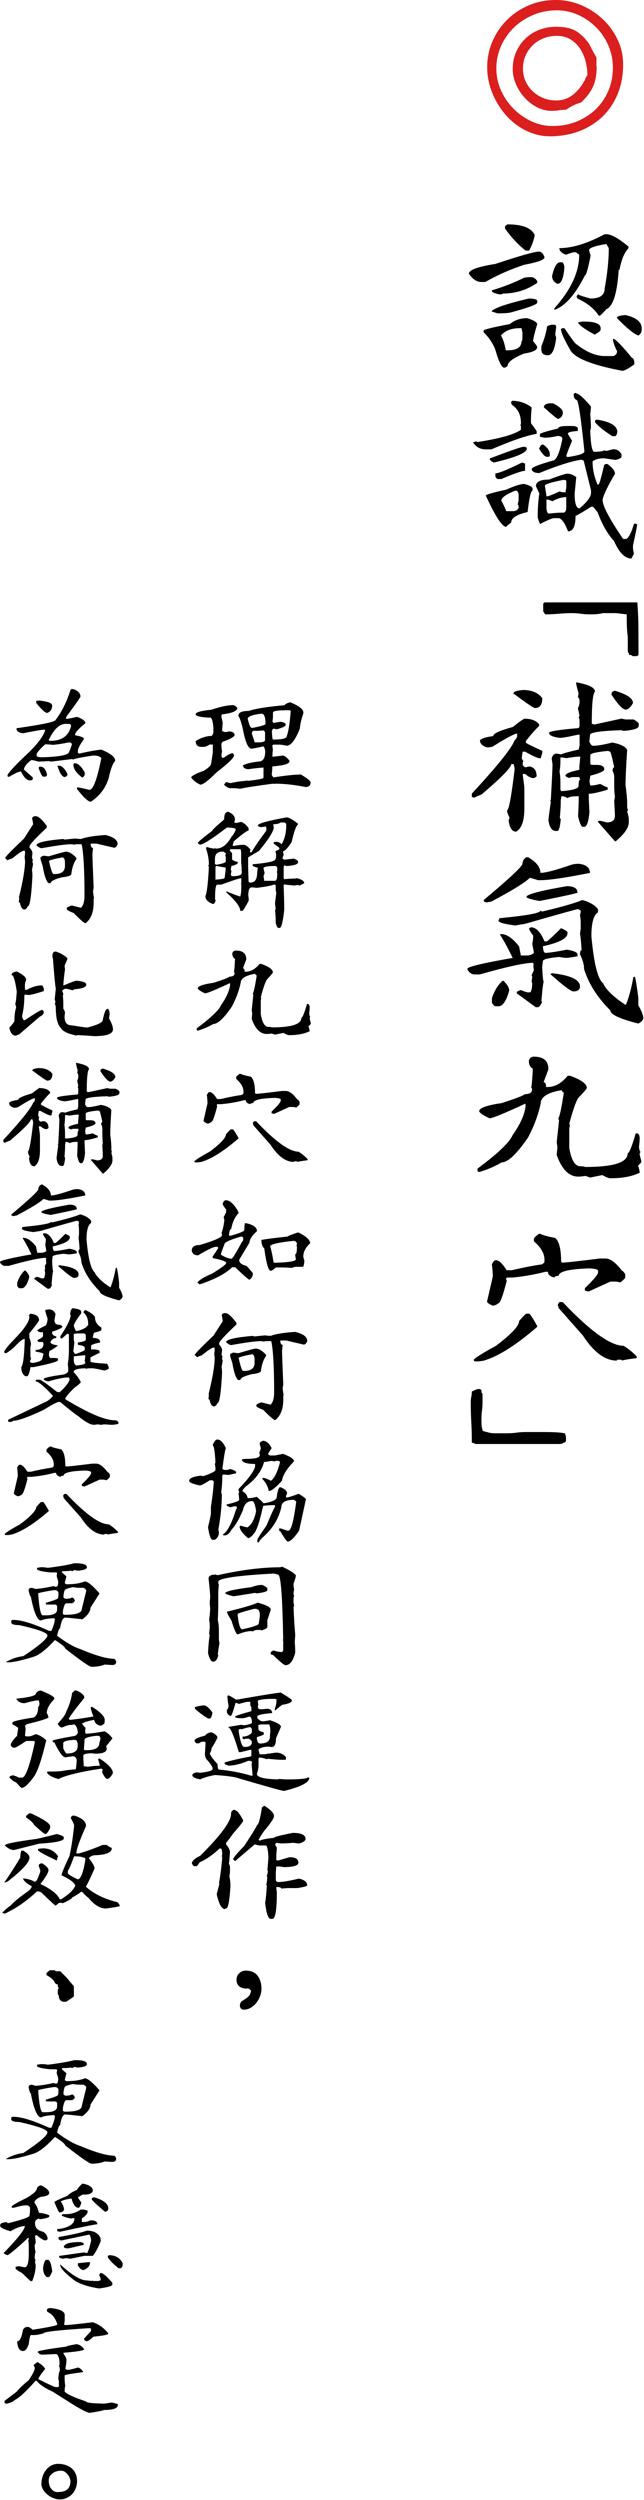 <svg width="83" height="322" viewBox="0 0 83 322" fill="none" xmlns="http://www.w3.org/2000/svg">
<path d="M30.09 90.82C30.27 90.88 30.44 91.01 30.6 91.19C30.52 91.61 29.85 91.88 28.62 92.01L28.54 92.15V92.37L28.7 93.03C28.7 93.16 28.67 93.53 28.62 94.13C28.78 94.24 28.93 94.29 29.07 94.29C29.23 94.29 29.35 94.26 29.44 94.21C29.97 94.21 30.24 94.38 30.24 94.72C30.08 94.97 29.57 95.24 28.7 95.54L28.54 95.76V96.05C28.54 96.29 28.57 96.53 28.62 96.79C28.57 96.99 28.54 97.19 28.54 97.38C28.59 97.49 28.62 97.56 28.62 97.6H28.84C29.36 97.21 29.76 97.01 30.02 97.01C30.02 97.04 30.07 97.12 30.16 97.23V97.31C30.16 97.6 29.4 98.33 27.87 99.52C26.85 100.55 26.16 101.07 25.81 101.07C25.23 100.79 24.84 100.47 24.63 100.11C24.84 99.85 25.38 99.58 26.25 99.29C26.89 98.9 27.21 98.58 27.21 98.33C27.36 97.4 27.43 96.91 27.43 96.86V95.9H27C26.73 96.1 26.46 96.2 26.18 96.2H25.96C25.47 96.2 25.22 95.95 25.22 95.45C25.93 95.01 26.62 94.79 27.28 94.79C27.43 94.61 27.5 94.44 27.5 94.28V93.69C27.44 92.92 27.31 92.5 27.13 92.43H26.83C25.75 92.37 25.21 92.22 25.21 92C25.21 91.74 25.9 91.55 27.27 91.41C28.42 91.02 29.35 90.82 30.07 90.82H30.09ZM37.4 90.45C38.53 90.91 39.1 91.35 39.1 91.78V91.86C38.81 92.74 38.66 93.41 38.65 93.84C38.06 95.31 37.5 96.05 36.95 96.05C36.5 95.95 36.18 95.91 35.99 95.91H35.25C35.15 95.91 35.11 95.98 35.11 96.13L35.17 96.58C35.13 96.84 35.11 97.08 35.11 97.32V97.46H35.25C35.32 97.46 35.72 97.41 36.43 97.32C36.68 97.32 36.97 97.54 37.31 97.98V98.06C37.31 98.38 36.57 98.6 35.1 98.72C35.1 99 35.07 99.34 35.02 99.76C35.02 99.82 35.09 99.95 35.24 100.13C36.86 99.88 38.04 99.76 38.78 99.76C39.61 100.25 40.03 100.59 40.03 100.78C40.03 101.18 39.81 101.37 39.37 101.37C37.97 101.08 36.64 100.94 35.39 100.94V101C35.29 100.96 35.22 100.94 35.17 100.94C32.9 101.24 31.5 101.46 30.96 101.6C30.63 101.55 30.36 101.52 30.16 101.52H29.71C29.46 101.52 29.19 101.38 28.89 101.09C28.89 101.01 28.99 100.89 29.19 100.72C29.44 100.82 29.63 100.86 29.78 100.86C30.38 100.71 31.04 100.61 31.76 100.57V100.49L31.9 100.57H31.98C33.2 100.44 33.86 100.31 33.96 100.19V98.86C33.26 98.91 32.59 98.99 31.98 99.08C31.54 99.04 31.32 98.87 31.32 98.57C31.76 98.34 32.52 98.17 33.59 98.06C33.98 97.92 34.18 97.5 34.18 96.8C34.13 96.36 34.03 96.14 33.89 96.14C33.08 96.33 32.59 96.43 32.42 96.43C31.99 96.43 31.63 95.62 31.32 94C31.1 93.03 30.9 92.44 30.73 92.24V92.16C30.73 91.77 31.17 91.57 32.06 91.57C32.92 91.27 34.47 91.03 36.7 90.83C36.72 90.7 36.95 90.58 37.37 90.46L37.4 90.45ZM31.93 92.59C32.11 93.37 32.29 93.76 32.46 93.76H32.52C33.65 93.54 34.22 93.37 34.22 93.25C34.22 92.37 34.05 91.92 33.71 91.92C32.53 92.06 31.93 92.28 31.93 92.59ZM32.89 94.13H32.67C32.56 94.13 32.49 94.25 32.46 94.5L32.83 95.62H33.26C33.86 95.62 34.16 95.52 34.16 95.32V94.3L34 94.08C33.51 94.12 33.14 94.14 32.9 94.14L32.89 94.13ZM35.18 91.78V92.44L35.12 92.89C35.16 93.04 35.21 93.11 35.26 93.11C35.85 93.01 36.17 92.97 36.22 92.97C36.61 93.06 36.81 93.15 36.81 93.26V93.4C36.81 93.54 36.44 93.72 35.69 93.93L35.26 93.85C35.19 93.85 35.11 93.95 35.04 94.14C35.07 94.89 35.12 95.26 35.18 95.26C36.36 95.26 36.96 95.11 36.96 94.81C37.18 94.23 37.35 93.15 37.47 91.56L37.33 91.48H36.96C35.78 91.48 35.18 91.58 35.18 91.78Z" fill="black"/>
<path d="M29.32 104.53C29.96 104.76 30.28 105.11 30.28 105.57L30.2 105.94C30.3 105.98 30.37 106 30.42 106C30.49 106 30.71 105.95 31.08 105.86C31.45 106 31.77 106.27 32.04 106.68V106.97C31.77 107.03 31.13 107.5 30.12 108.38L29.98 108.89C30.03 108.89 30.06 108.92 30.06 108.97C30.61 108.86 31.06 108.81 31.39 108.81C31.62 108.81 31.92 109.01 32.27 109.4L32.21 109.77H32.42C32.77 109.15 33.39 108.24 34.28 107.05C34.32 106.97 34.34 106.86 34.34 106.75L34.28 106.46L33.61 106.54C33.36 106.5 33.24 106.42 33.24 106.32C33.24 106.07 34.47 105.73 36.94 105.28C37.22 105.28 37.71 105.55 38.41 106.1V106.18C38.16 106.37 37.89 107.13 37.59 108.45C37.08 109.24 36.71 109.63 36.49 109.63V109.71L36.55 110.14C36.45 110.34 36.41 110.49 36.41 110.59L36.63 110.73C36.68 110.73 37.1 110.68 37.88 110.59C38.2 110.72 38.38 110.84 38.41 110.96V111.1C38.36 111.34 37.87 111.48 36.94 111.55C36.84 111.5 36.74 111.47 36.64 111.47L36.56 111.63V113.1L36.64 113.24C37.22 113.19 37.63 113.16 37.89 113.16H38.11C38.16 113.16 38.19 113.14 38.19 113.1C38.87 113.25 39.21 113.47 39.21 113.76C38.85 113.96 38.63 114.06 38.55 114.06L38.41 113.98L37.88 114.06L36.63 113.92C36.63 113.92 36.6 113.98 36.55 113.98C36.6 115.23 36.63 116.22 36.63 116.94V117.23C36.46 118.76 36.26 119.52 36.04 119.52H35.9C35.75 119.52 35.63 119.3 35.53 118.85V118.42C35.53 118.13 35.5 117.74 35.45 117.24C35.5 117.14 35.53 117.07 35.53 117.02C35.48 116.75 35.45 116.53 35.45 116.36C35.45 116.25 35.5 115.81 35.61 115.03C35.56 114.76 35.53 114.61 35.53 114.58V113.99C35.43 113.95 35.36 113.93 35.31 113.93C35.06 114.06 34.33 114.2 33.1 114.36C32.82 114.32 32.6 114.3 32.43 114.3C32.14 114.3 32 114.64 32 115.32C32.04 115.59 32.06 115.81 32.06 115.99C31.71 116.68 31.44 117.13 31.26 117.32H30.96C30.96 116.8 30.37 116.01 29.18 114.95V114.81C30.27 115.25 30.86 115.47 30.96 115.47C31.06 115.22 31.1 114.78 31.1 114.14V113.93C31.1 113.88 31.08 113.85 31.04 113.85L31.1 113.71V113.12H31.04C30.87 113.12 30.03 113.39 28.53 113.94H28.02C27.82 113.94 27.72 114.48 27.72 115.56V115.85C27.72 115.9 27.75 115.93 27.8 115.93C27.73 116.27 27.6 116.44 27.43 116.44C26.79 116.19 26.47 115.85 26.47 115.42C26.66 115.05 26.81 113.79 26.92 111.66L26.84 111.5L26.92 111.36C26.92 110.67 26.8 109.98 26.55 109.3C26.59 109.2 26.61 109.13 26.61 109.08C27.09 109.23 27.44 109.3 27.65 109.3V109.24C27.75 109.28 27.82 109.3 27.87 109.3C28.62 109.3 29.28 108.78 29.85 107.75C29.98 107.65 30.15 107.39 30.36 106.95V106.79C30.36 106.68 29.99 106.61 29.26 106.58C27.33 108.05 26.17 108.79 25.79 108.79C25.6 108.71 25.5 108.64 25.5 108.57C25.5 108.46 26.11 107.95 27.34 107.02C27.34 106.91 27.86 106.42 28.89 105.55C28.89 104.91 29.04 104.59 29.34 104.59L29.32 104.53ZM27.69 111.31C27.8 111.31 27.85 111.34 27.85 111.39C28.68 111.26 29.1 111.11 29.1 110.94V110.49C29.1 110.38 29.07 110.29 29.02 110.2C29.07 110.12 29.1 110.02 29.1 109.91L28.8 109.69H28.66C28.02 109.69 27.7 110.01 27.7 110.65V111.31H27.69ZM27.85 111.53L27.77 111.67V113.3C28.56 113.25 28.95 113.17 28.95 113.08C29.05 112.39 29.09 111.94 29.09 111.75L27.84 111.53H27.85ZM29.61 109.55C29.81 109.76 29.91 109.89 29.91 109.92V110.66C29.91 110.78 30.16 110.9 30.65 111.03V111.09C30.65 111.27 30.38 111.42 29.83 111.54L29.75 111.91C29.75 112.02 29.78 112.12 29.83 112.21L29.75 112.64C29.8 112.79 29.86 112.86 29.91 112.86C30.74 112.86 31.16 112.71 31.16 112.41V112.12C31.16 112.07 31.13 112.04 31.08 112.04C31.08 112 31.11 111.98 31.16 111.98L31.08 111.08V109.75L31.02 109.38H29.76C29.66 109.4 29.62 109.46 29.62 109.54L29.61 109.55ZM35.29 106.16H35.23V106.22C35.23 106.33 35.25 106.43 35.29 106.52C35.29 107.04 34.65 108.07 33.37 109.61L31.98 110.43V111.39C31.98 111.88 32 112.62 32.04 113.6L32.2 113.68H32.26C32.85 113.68 33.14 113.26 33.14 112.42L33.22 111.76C32.78 111.66 32.56 111.56 32.56 111.46V111.32C34.52 111.15 35.5 110.93 35.5 110.66C35.55 110.58 35.58 110.45 35.58 110.29V109.99L35.5 109.62C35.84 109.5 36.01 109.41 36.01 109.33V109.25C36.01 109.19 35.76 108.99 35.27 108.66V108.6C35.28 108.49 35.33 108.44 35.41 108.44H35.71C35.88 108.44 36.08 108.54 36.3 108.74C36.69 108.05 36.89 107.26 36.89 106.37V106.16C36.89 106.09 36.82 106.01 36.67 105.94H36.14C35.97 106.09 35.68 106.16 35.26 106.16H35.29ZM33.96 111.82C33.96 111.87 34.01 112.07 34.1 112.41C34.1 112.5 34.05 112.64 33.96 112.86L34.04 113.31V113.45H35.43C35.63 113.45 35.73 113.16 35.73 112.57V112.41C35.73 112.41 35.7 112.35 35.65 112.35L35.73 112.21V111.76C35.73 111.69 35.65 111.61 35.51 111.54C34.48 111.54 33.96 111.64 33.96 111.83V111.82Z" fill="black"/>
<path d="M30.44 122.44C31.3 122.44 31.74 122.82 31.74 123.58L31.31 124.73C31.46 124.73 31.53 124.87 31.53 125.16H31.67C32.31 125.16 32.91 124.82 33.46 124.15H33.67C34.67 124.51 35.17 124.87 35.17 125.24C35.17 125.31 34.91 125.62 34.39 126.17C34.17 126.55 33.9 127.32 33.61 128.46C33.61 128.51 33.63 128.54 33.67 128.54L33.61 128.89V130.62C33.79 131.72 34.12 132.27 34.6 132.27C34.82 132.27 34.97 132.29 35.03 132.33C37.57 132.33 38.84 131.92 38.84 131.11C38.99 131.08 39.23 130.48 39.56 129.32H39.7C39.84 129.37 39.91 129.52 39.91 129.75C39.91 129.95 39.89 130.21 39.85 130.53C39.88 130.82 39.93 130.96 39.99 130.96L39.91 131.1V131.18C39.91 131.18 39.96 131.42 40.05 131.76V131.9L39.76 132.19C39.86 132.5 39.9 132.71 39.9 132.83C39.21 133.16 38.35 133.33 37.32 133.33H37.24C37.1 133.33 36.87 133.23 36.54 133.04L35.45 133.26L35.02 133.12C34.76 133.16 34.55 133.18 34.38 133.18C33.55 133.18 32.9 132.54 32.44 131.24L32.5 130.52L32.44 130.09L32.65 128.15C32.61 128.05 32.59 127.98 32.59 127.94C32.71 127.79 32.87 127.02 33.09 125.64C33.03 125.64 32.96 125.57 32.88 125.43C31.63 125.63 31.01 126.04 31.01 126.65C30.76 127.73 30.39 128.73 29.87 129.67C28.86 131.15 28.07 131.89 27.5 131.89C26.92 132.23 26.27 132.51 25.55 132.74H25.49C25.39 132.74 25.35 132.69 25.35 132.6V132.46C27.18 131.09 28.24 130.09 28.5 129.45C29.16 128.51 29.54 127.67 29.65 126.94V126.65H29.59C27.73 127.51 26.68 127.95 26.42 127.95C25.82 127.66 25.51 127.45 25.49 127.31C25.49 127.02 26.16 126.78 27.51 126.59C28.74 126.2 29.43 125.93 29.59 125.79C30.02 125.79 30.23 125.65 30.23 125.37C30.23 125.27 30.2 125.23 30.15 125.23C30.2 124.98 30.25 124.41 30.29 123.5C30.06 123.39 29.94 123.15 29.94 122.78C30.01 122.55 30.18 122.43 30.44 122.43V122.44Z" fill="black"/>
<path d="M29.77 145.46H29.99C30.07 145.46 30.32 145.83 30.73 146.56V146.64C28.83 148.28 27.23 149.29 25.93 149.66L25.5 149.72H25.2C25.1 149.72 25.06 149.67 25.06 149.58C25.16 149.42 25.82 149 27.04 148.33C28.43 147.29 29.12 146.54 29.12 146.11C29.5 145.67 29.72 145.45 29.78 145.45L29.77 145.46ZM30.87 138.31H31.01C31.21 138.43 31.66 138.55 32.34 138.68C32.69 139 32.87 139.71 32.87 140.81C32.91 140.81 32.93 140.84 32.93 140.89C33.25 140.89 34.38 140.77 36.32 140.52H36.85C37.28 140.52 37.77 140.89 38.32 141.62C38.39 141.62 38.49 141.72 38.61 141.92V142.21C38.61 142.27 38.47 142.42 38.18 142.66L37.81 142.58H37.28L35.36 143.46H35.22C35.12 143.42 35.05 143.4 35 143.4V143.18C35.79 142.42 36.18 141.95 36.18 141.77V141.63C36.18 141.51 35.93 141.44 35.44 141.41C33.57 141.46 32.64 141.69 32.64 142.08C32.39 142.08 32.27 142.13 32.27 142.22C31.87 142.14 31.68 141.96 31.68 141.71H31.46C30.5 141.96 29.52 142.13 28.52 142.22H28.07C27.97 142.23 27.93 142.28 27.93 142.36L27.99 142.5C27.65 143.83 27.4 144.5 27.25 144.5C27.07 144.65 26.9 144.72 26.74 144.72C26.42 144.59 26.25 144.47 26.23 144.35L26.74 142.13V142.07C26.74 141.79 26.71 141.45 26.66 141.03C26.77 140.82 26.87 140.69 26.96 140.66H27.02C27.29 140.66 27.61 140.96 27.98 141.56H28.43C29.49 141.31 30.4 141.14 31.17 141.03C31.31 140.92 31.38 140.85 31.38 140.81V140.6C31.38 140.06 31.07 139.51 30.44 138.97V138.75C30.44 138.67 30.58 138.53 30.87 138.32V138.31ZM32.79 144.42H33.01C35.48 147.03 37.3 148.34 38.47 148.34C38.91 148.61 39.3 148.93 39.65 149.3V149.44C38.81 149.55 38.39 149.62 38.39 149.66L38.25 149.58H37.96C37.91 149.58 37.88 149.61 37.88 149.66C36.82 149.66 35.82 148.92 34.86 147.44L32.65 144.94C32.65 144.79 32.62 144.72 32.57 144.72C32.64 144.52 32.72 144.42 32.79 144.42Z" fill="black"/>
<path d="M29.14 154.6C29.63 154.6 30.14 155.07 30.68 156.01C30.68 156.05 30.71 156.13 30.76 156.23C30.27 156.75 29.95 157.44 29.8 158.29C29.66 158.29 29.57 158.54 29.51 159.03C29.52 159.13 29.57 159.17 29.65 159.17H29.71C30.89 158.84 31.49 158.59 31.49 158.43C31.49 157.98 31.52 157.69 31.57 157.55H31.71C32.65 157.75 33.12 158.09 33.12 158.57C32.48 159.15 32.16 159.64 32.16 160.04L30.83 162.26V162.32C30.83 162.65 31.15 162.9 31.79 163.06C32.32 163.64 32.59 163.96 32.59 164.02V164.1C32.59 164.35 32.45 164.59 32.16 164.84C32.05 164.84 31.43 164.3 30.3 163.22H29.93C29.09 164.04 27.69 164.78 25.74 165.43L25.44 165.21C25.64 164.88 26.28 164.49 27.36 164.03C28.54 163.3 29.14 162.86 29.14 162.7V162.64C29.14 162.48 28.57 162.28 27.44 162.05C27.44 161.95 27.41 161.91 27.36 161.91C27.85 161.2 28.1 160.82 28.1 160.79V160.73C28.1 160.63 28.05 160.59 27.96 160.59H27.82C27.52 160.59 26.76 160.96 25.53 161.69C25.07 161.69 24.8 161.49 24.71 161.1C24.71 160.61 25.06 160.36 25.75 160.36C27.66 159.79 28.61 159.37 28.61 159.1C28.61 158.99 28.59 158.9 28.55 158.81C28.73 158.34 28.85 157.78 28.92 157.11C28.87 157.02 28.84 156.9 28.84 156.74L29.14 156.15V155.78C28.84 155.4 28.69 155.15 28.69 155.04C28.79 154.74 28.94 154.59 29.14 154.59V154.6ZM28.47 161.61C29.04 161.95 29.48 162.12 29.8 162.12H29.88C30.08 161.92 30.53 161.18 31.21 159.91C31.31 159.91 31.35 159.74 31.35 159.4L31.13 159.26C29.66 159.67 28.92 160.01 28.92 160.28C28.62 161.03 28.47 161.47 28.47 161.61ZM38.42 158.73C39.37 159.18 39.89 159.62 39.97 160.06V160.14C39.38 160.68 39.09 161.25 39.09 161.84C39.09 161.94 39.14 162.11 39.23 162.35C39.2 162.89 39.12 163.17 39.01 163.17H38.21C38 163.17 37.8 163.22 37.62 163.31C37.08 163.27 36.61 163.25 36.21 163.25H35.55C35.24 163.54 35.02 163.68 34.88 163.68C34.59 163.68 34.32 162.72 34.06 160.8C33.81 160.59 33.69 160.22 33.69 159.7C34.44 159.57 35.57 159.43 37.08 159.27C37.11 159.2 37.55 159.02 38.41 158.74L38.42 158.73ZM34.82 160.51C35 161.14 35.15 161.83 35.25 162.57L35.39 162.65C37.21 162.6 38.13 162.45 38.13 162.2C38.08 161.93 38.05 161.71 38.05 161.54C38.2 161.54 38.27 161.22 38.27 160.58L38.21 160.42C38.25 160.34 38.27 160.24 38.27 160.13C38.17 159.93 38.03 159.83 37.84 159.83C35.98 160.01 34.98 160.24 34.82 160.5V160.51Z" fill="black"/>
<path d="M28.98 169.13H29.06C29.38 169.13 29.85 169.55 30.47 170.38V170.6C29.14 171.85 28.4 172.64 28.25 172.97V173.19C28.5 173.45 28.62 173.69 28.62 173.93L28.56 174.44C28.59 174.63 28.64 174.73 28.7 174.73L28.62 174.89C28.62 175.05 28.65 175.17 28.7 175.26C28.65 175.62 28.6 175.87 28.56 176C28.6 176.33 28.62 176.6 28.62 176.8C28.49 179.41 28.29 180.72 28.03 180.72C27.91 180.98 27.77 181.12 27.6 181.15C27.31 181.15 27.11 180.86 27.01 180.27C26.91 180.27 26.87 180.22 26.87 180.13L26.93 179.62H26.87C27.4 177.47 27.67 175.89 27.67 174.9L27.61 174.37C27.65 174.19 27.67 173.97 27.67 173.71C27.67 173.61 27.62 173.57 27.53 173.57C27.34 173.57 26.82 173.91 25.98 174.59C25.64 174.67 25.47 174.75 25.47 174.81C25.39 174.81 25.27 174.71 25.1 174.51C25.1 174.39 25.91 173.56 27.53 172.01L28.71 170.17C28.66 169.75 28.61 169.5 28.57 169.42C28.61 169.23 28.76 169.13 29 169.13H28.98ZM38.05 171.56C39.09 171.8 39.6 172.19 39.6 172.74C39.48 173.04 39.33 173.19 39.15 173.19L36.88 172.66H36.13V172.74C36.13 173.01 36.23 173.18 36.43 173.25L36.35 173.99C36.35 174.29 36.4 175.74 36.51 178.34C36.51 178.38 36.48 178.53 36.43 178.79C36.48 179.33 36.53 179.61 36.57 179.61L36.51 179.75V180.26C36.51 181.49 36.16 182.37 35.47 182.92C35.31 182.92 34.79 182.48 33.92 181.59C33.33 181.37 33.04 181.2 33.04 181.08V181C33.04 180.88 33.26 180.76 33.7 180.63L34.88 180.93C35.18 180.62 35.33 180.1 35.33 179.38C35.33 176.09 35.21 173.88 34.96 172.74H34.29C34.14 172.74 34.07 172.76 34.07 172.8L33.64 172.74C32.98 172.74 31.7 172.91 29.8 173.25C29.63 173.25 29.41 173.13 29.14 172.88C29.14 172.53 30.29 172.26 32.6 172.06L32.74 172.14L34.15 172C34.41 172.04 34.65 172.06 34.89 172.06C35.57 171.81 36.63 171.64 38.06 171.55L38.05 171.56ZM32.96 173.7C33.35 173.7 33.8 173.97 34.29 174.5V174.66C33.96 175.08 33.74 175.72 33.63 176.58C33.63 176.77 33.21 176.92 32.37 177.01C31.44 177.26 30.98 177.5 30.98 177.75H30.68C30.38 177.46 30.14 176.73 29.94 175.54C29.75 174.97 29.65 174.65 29.65 174.58V174.5C29.65 174.4 29.79 174.31 30.08 174.21C30.36 174.26 30.58 174.29 30.75 174.29C32.04 173.9 32.78 173.7 32.96 173.7ZM30.75 174.88C31 176.01 31.19 176.58 31.34 176.58H31.48C32.36 176.58 32.81 176.23 32.81 175.54V175.09C32.81 174.72 32.71 174.5 32.52 174.43C31.66 174.58 31.06 174.73 30.74 174.88H30.75Z" fill="black"/>
<path d="M28.01 185.41C28.4 185.41 28.77 185.78 29.11 186.53C29.01 186.75 28.86 187.64 28.66 189.19L28.88 189.33H29.1C29.44 189.33 29.61 189.28 29.61 189.19C30.15 189.35 30.43 189.49 30.43 189.62V189.76C30.43 189.76 30.08 189.84 29.47 189.98C29.04 189.94 28.8 189.92 28.73 189.92C28.68 190.02 28.65 190.09 28.65 190.13C28.65 190.88 28.6 191.57 28.51 192.21C28.51 192.23 28.54 192.33 28.59 192.5C28.59 193.88 28.44 195.38 28.14 197L28.22 197.37C28.22 197.78 28.04 198.09 27.69 198.33H27.4C27.17 198.33 26.97 197.79 26.81 196.71C27.06 195.68 27.18 195.08 27.18 194.93V194.11C27.38 192.8 27.51 191.69 27.55 190.8C27.43 190.7 27.36 190.66 27.33 190.66H27.04C26.37 191.1 25.95 191.32 25.79 191.32H25.71C24.83 191.14 24.38 190.94 24.38 190.73C24.38 190.41 24.87 190.19 25.85 190.07L26.22 190.13C27.25 189.77 27.77 189.5 27.77 189.33V189.19C27.77 188.99 27.74 188.79 27.69 188.6C27.69 188.55 27.72 188.47 27.77 188.38C27.69 186.91 27.57 186.17 27.4 186.17C27.59 185.67 27.79 185.42 27.99 185.42L28.01 185.41ZM33.83 185.57C34.31 185.57 34.7 185.89 35.01 186.53C34.71 186.96 34.56 187.22 34.56 187.33C34.58 187.33 34.66 187.38 34.78 187.47H35.44L36.48 187.26C37.42 187.61 37.89 187.93 37.89 188.22C36.96 189.19 36.44 190.02 36.34 190.72C35.54 191.61 34.97 192.05 34.64 192.05C34.52 191.45 34.25 190.94 33.82 190.5V190.36H33.96C34.12 190.36 34.44 190.48 34.92 190.73C35.39 190.37 35.78 189.56 36.1 188.3C35.97 188.2 35.9 188.16 35.88 188.16H35.74C35.58 188.16 35.46 188.19 35.37 188.24L35 188.16C34.55 188.26 34.23 188.3 34.04 188.3C33.7 189.52 32.91 190.57 31.67 191.47C31.38 191.76 31.24 191.96 31.24 192.06C31.68 192.34 31.9 192.64 31.9 192.96H32.27C32.33 192.96 32.61 192.91 33.09 192.8C33.43 193.07 33.72 193.34 33.97 193.62H34.05C35.13 193.44 35.67 193.17 35.67 192.8C35.78 191.97 35.93 191.55 36.12 191.55C36.71 191.76 37 192.04 37 192.37C36.9 192.53 36.86 192.67 36.86 192.8V192.88H36.94C37.14 192.88 37.63 192.73 38.41 192.43H38.55C39.14 192.8 39.43 193.03 39.43 193.1L38.55 197.15C37.91 198.09 37.42 198.56 37.08 198.56C36.97 198.56 36.65 198.12 36.12 197.23C36.02 197.23 35.98 197.18 35.98 197.09V196.87H36.2C36.71 197.06 37.03 197.16 37.16 197.16C37.52 197.16 37.86 195.91 38.18 193.4L37.89 193.18C36.8 193.18 36.26 193.5 36.26 194.14C35.91 195.67 35.07 196.99 33.75 198.12C33.5 198.39 33.38 198.56 33.38 198.65H33.17V198.35C33.17 198.21 33.56 197.6 34.34 196.51C34.88 195.2 35.25 194.39 35.44 194.08V193.86C34.42 193.88 33.9 193.93 33.9 194C33.45 196.09 33.03 197.3 32.64 197.62C32.46 197.88 32.24 198.05 31.98 198.13C31.24 197.51 30.88 197 30.88 196.59L31.02 196.51C31.5 196.66 31.79 196.73 31.9 196.73C32.43 196.38 32.8 195.69 33 194.67V194.59C32.88 193.76 32.71 193.34 32.49 193.34C31.87 193.34 31.48 193.73 31.31 194.51C30.8 195.72 30.31 196.55 29.84 197.02C29.58 197.51 29.29 197.76 28.96 197.76H28.88C28.78 197.76 28.74 197.71 28.74 197.62C29.31 197.29 29.87 196.21 30.44 194.37C30.49 194.37 30.52 194.35 30.52 194.31V194.15C30.52 194.05 30.45 194.01 30.3 194.01C30.15 194.01 29.95 194.06 29.71 194.15C29.37 194.03 29.2 193.94 29.2 193.86V193.78C30.28 193.53 30.82 193.34 30.82 193.19C30.82 192.99 30.79 192.72 30.74 192.39C30.79 192.29 30.82 192.22 30.82 192.17C30.77 192.09 30.74 191.96 30.74 191.8C32.17 190.31 32.88 189.3 32.88 188.78V188.56C31.75 188.56 31.18 188.36 31.18 187.97L31.55 187.91H31.69C32.87 187.91 33.47 187.76 33.47 187.46V187.24C33.47 187.19 33.44 187.16 33.39 187.16C33.54 186.84 33.61 186.62 33.61 186.5C33.51 186.18 33.47 185.98 33.47 185.91C33.49 185.77 33.61 185.67 33.84 185.62L33.83 185.57Z" fill="black"/>
<path d="M36.37 201.8C37.33 202.25 37.92 202.62 38.13 202.9C38.13 203.09 38.03 203.45 37.83 203.99V204.15C37.83 204.34 37.86 204.53 37.91 204.73C37.86 204.93 37.83 205.13 37.83 205.32C37.83 205.42 37.86 205.46 37.91 205.46L37.83 205.83V206.42L37.91 206.85C37.91 206.9 37.88 206.93 37.83 206.93C37.88 208.29 37.96 209.51 38.05 210.59C38.01 211.2 37.99 211.51 37.99 211.53C38.03 212 38.05 212.44 38.05 212.86C37.77 213.94 37.36 214.48 36.8 214.48C36.62 214.48 36.08 214.04 35.18 213.15L34.89 213.09V212.87C34.91 212.77 35.03 212.68 35.26 212.58C35.65 212.72 36.02 212.79 36.36 212.79L36.5 212.58V211.33C36.5 211.28 36.47 211.25 36.42 211.25C36.42 211.21 36.45 211.19 36.5 211.19C36.4 205.61 36.19 202.82 35.84 202.82C35.52 202.72 35.32 202.68 35.25 202.68C30.65 202.93 28.28 203.27 28.13 203.7V203.78C28.13 203.97 28.16 204.07 28.21 204.07C28.16 204.56 28.13 204.93 28.13 205.17V206.63C28.13 207.26 28.11 207.95 28.07 208.69C28.17 209.07 28.21 209.49 28.21 209.94V211.03C28.21 211.2 28.24 211.42 28.29 211.7C28.24 211.87 28.16 212.33 28.07 213.09L28.13 213.23C28 213.76 27.78 214.03 27.47 214.03C27.21 214.03 27 213.67 26.81 212.94C26.86 211.86 26.94 211.08 27.03 210.59C27.03 210.54 27 210.51 26.95 210.51L27.03 209.63V209.34C27.03 209.11 27 208.86 26.95 208.6C27 208.35 27.05 207.89 27.09 207.21C27.05 206.78 27.03 206.52 27.03 206.41L27.09 205.74C27.09 205.36 27.02 204.55 26.88 203.32C26.88 202.98 27.19 202.81 27.82 202.81C27.92 202.86 27.99 202.89 28.04 202.89C31.08 202.21 33.77 201.87 36.1 201.87C36.15 201.87 36.23 201.84 36.32 201.79L36.37 201.8ZM33.79 204.15C34.12 204.28 34.34 204.42 34.46 204.58V204.8C34.46 204.98 34 205.13 33.07 205.23C32.96 205.19 32.89 205.17 32.85 205.17C31.1 205.46 30.17 205.6 30.07 205.6C29.49 205.46 29.15 205.34 29.03 205.23C29.03 204.97 30.15 204.71 32.41 204.43C32.9 204.24 33.36 204.14 33.8 204.14L33.79 204.15ZM33.21 206.42C34.33 206.73 34.89 207.02 34.89 207.3V207.36L34.46 208.69V209.57C34.46 209.7 34.21 209.84 33.72 210L33.58 209.94H33.13C32.8 209.98 32.63 210.05 32.62 210.15L32.48 210.09H32.4C31.91 210.09 31.32 210.23 30.64 210.52C30.46 210.52 30.19 209.93 29.84 208.76C29.45 208.13 29.25 207.74 29.25 207.59C31.43 207.06 32.75 206.67 33.22 206.42H33.21ZM30.63 207.88V208.02C30.76 209.25 30.96 209.86 31.22 209.86C32.64 209.55 33.35 209.31 33.35 209.12C33.45 208.5 33.49 208.13 33.49 208.02C33.49 207.49 33.29 207.22 32.9 207.22H32.76C31.4 207.57 30.7 207.79 30.63 207.88Z" fill="black"/>
<path d="M36.12 217.97C36.88 218.42 37.37 218.74 37.61 218.95V219.03C37.61 219.28 37.19 219.46 36.35 219.59C35.96 219.9 35.67 220.13 35.5 220.29H35.42V220.08C35.57 219.72 35.64 219.32 35.64 218.88C35.56 218.84 35.46 218.82 35.35 218.82H35C34.22 218.82 33.63 218.89 33.24 219.03V219.24C33.24 219.35 33.26 219.44 33.3 219.53C33.26 219.6 33.24 219.7 33.24 219.8V219.94C33.24 220.01 33.31 220.08 33.45 220.15H33.95L34.37 220.09C34.84 220.09 35.07 220.28 35.07 220.65C33.8 220.76 33.17 220.9 33.17 221.08V221.29C33.39 221.57 33.63 221.71 33.87 221.71C34.06 221.71 34.37 221.66 34.8 221.57C35.74 221.88 36.21 222.16 36.21 222.42L35.57 223.91C35.57 224.66 35.38 225.03 35.01 225.03L34.66 224.97C34.04 224.97 33.59 225.09 33.32 225.32C33.32 225.4 33.37 225.61 33.46 225.96H34.02L35.57 225.74C36.09 225.74 36.52 225.93 36.85 226.32V226.53C36.85 226.63 36.8 226.67 36.71 226.67H36.42C35.9 226.67 35.26 226.62 34.52 226.53L34.38 226.59C34 226.45 33.67 226.38 33.4 226.38L33.32 226.52V227.43C33.32 227.69 33.25 228.04 33.11 228.49C33.11 228.91 34 229.14 35.78 229.19C35.88 229.19 35.92 229.17 35.92 229.13C36.39 229.17 36.74 229.19 36.98 229.19H37.76C39.03 229.15 39.66 229.06 39.66 228.92C39.76 228.96 39.83 228.98 39.87 228.98C39.87 229.58 38.79 230.14 36.62 230.68C36.41 230.68 34.46 230.14 30.78 229.06C30.27 228.87 29.23 228.72 27.68 228.63C26.92 228.77 26.29 228.96 25.78 229.19C25.12 229.06 24.79 228.88 24.79 228.63C24.79 228.48 24.98 228.36 25.35 228.28L25.78 228.34C26.86 228.22 27.4 228.06 27.4 227.86V227.78C27.4 227.57 27.12 227.15 26.55 226.52C26.45 226.31 26.41 226.09 26.41 225.88C26.46 225.18 26.49 224.68 26.49 224.41L26.35 224.33H26.14C25.98 224.33 25.81 224.41 25.64 224.55H25.35C25.29 224.55 25.2 224.45 25.08 224.26V224.18C25.08 223.99 25.52 223.78 26.41 223.56C26.66 223.27 26.94 223.13 27.26 223.13C27.65 223.28 27.92 223.49 28.04 223.77C27.87 224.18 27.61 224.65 27.26 225.18C27.26 225.39 27.19 225.61 27.05 225.82C27.05 226.04 27.38 226.51 28.04 227.23C28.04 227.7 28.11 227.93 28.25 227.93C29.69 228.06 31.05 228.32 32.35 228.71H32.56L32.42 227.22C32.46 227.14 32.48 227.04 32.48 226.93L32.27 226.8H31.98C30.99 227.22 30.15 227.42 29.45 227.42C29.12 227.32 28.95 227.23 28.95 227.15V227.01C29.66 226.79 30.8 226.52 32.34 226.23L32.4 226.09V225.39H32.19C31.44 225.58 31.04 225.68 30.99 225.68H30.78C30.15 223.57 29.7 222.51 29.44 222.51V222.43L31.06 222.16C31.06 222.16 31.24 222.18 31.49 222.22C32.14 222.11 32.47 222 32.47 221.87C32.47 221.38 32.35 221.12 32.12 221.1C31.7 221.24 31.42 221.31 31.27 221.31H31.06C30.55 221.31 30.29 221.24 30.29 221.1C30.34 221.01 31.05 220.78 32.4 220.4V219.9L32.26 219.68V219.2H31.91C31.8 219.2 31.43 219.29 30.79 219.47C30.6 219.37 30.45 219.33 30.36 219.33C30.05 220.46 29.84 221.03 29.72 221.03C29.4 220.92 29.24 220.72 29.24 220.41V220.27C29.38 220.09 29.45 219.92 29.45 219.77V219.69C29.35 219.1 29.31 218.68 29.31 218.43L29.45 218.37C29.62 218.42 29.95 218.61 30.44 218.93C33.94 218.32 35.84 218.02 36.14 218.02L36.12 217.97ZM26.26 219.65C26.57 219.65 26.94 219.96 27.38 220.58C27.3 221.09 27.18 221.35 27.03 221.35H26.82C26.27 221.03 25.7 220.61 25.12 220.09V219.88C25.64 219.73 26.02 219.66 26.26 219.66V219.65ZM31.12 222.75L30.98 222.69C30.88 222.73 30.81 222.75 30.77 222.75V223.04C30.97 224.35 31.21 225.01 31.47 225.01H31.68C32.04 225.01 32.3 224.87 32.45 224.59V224.3C32.45 224.25 32.33 224.13 32.1 223.95H31.75C31.64 223.95 31.55 223.98 31.48 224.03C31.38 223.98 31.31 223.95 31.26 223.95V223.68C31.76 223.68 32.16 223.51 32.46 223.18V222.89C32.46 222.61 32.37 222.47 32.19 222.47C32.04 222.47 31.69 222.56 31.13 222.74L31.12 222.75ZM33.3 222.19V222.62C33.3 222.88 33.51 223.04 33.94 223.1L34 223.24V223.38C34 223.44 33.72 223.56 33.15 223.73C33.15 223.77 33.13 223.79 33.09 223.79C33.13 224.31 33.27 224.57 33.51 224.57C34.36 224.57 34.79 224.27 34.79 223.66C34.79 223.49 34.81 223.28 34.85 223.02C34.82 222.41 34.75 222.11 34.64 222.11H33.65L33.3 222.17V222.19Z" fill="black"/>
<path d="M30.13 233.11C30.49 233.11 30.89 233.56 31.33 234.45V234.53C31.33 234.65 30.9 235.19 30.05 236.16C29.59 236.81 29.29 237.21 29.14 237.36V237.58C29.43 237.9 29.59 238.2 29.64 238.49C29.59 239.34 29.54 239.87 29.5 240.06C29.6 240.22 29.64 240.36 29.64 240.49V240.99C29.64 241.21 29.61 241.45 29.56 241.69C29.66 242.04 29.7 242.47 29.7 242.97C29.58 244.87 29.4 245.82 29.14 245.82C29.04 245.82 29 245.85 29 245.9C28.57 245.9 28.22 245.26 27.93 243.98L28.28 242.62C28.28 242.62 28.26 242.56 28.22 242.56C28.41 241.56 28.55 240.44 28.64 239.22L28.58 239.08C28.62 238.99 28.64 238.88 28.64 238.73C28.62 238.3 28.55 238.09 28.43 238.09H28.29C27.43 238.92 26.57 239.51 25.73 239.87C25.53 240.2 25.39 240.37 25.31 240.37H25.02C24.95 240.37 24.85 240.25 24.73 240.02C24.73 239.7 25.09 239.37 25.8 239.03C28.46 236.4 29.78 234.59 29.78 233.62C29.78 233.35 29.9 233.19 30.13 233.12V233.11ZM34.11 232.6C34.91 233.12 35.31 233.55 35.31 233.88V233.96C35.31 234.17 34.96 234.72 34.25 235.59C34.03 235.81 33.74 236.24 33.39 236.87H33.33C33.37 237.02 33.42 237.09 33.47 237.09C33.73 236.94 34.34 236.82 35.31 236.72C35.31 236.61 36.11 236.4 37.73 236.08C38.83 236.08 39.38 236.34 39.38 236.86C39.38 237.08 39.12 237.28 38.6 237.44C38.4 237.44 38.14 237.41 37.82 237.36C37.19 237.41 36.67 237.44 36.25 237.44L35.61 237.36L35.47 237.58V237.64L35.69 237.99C35.64 238.48 35.61 238.86 35.61 239.13V239.5C35.61 239.6 35.68 239.64 35.82 239.64C35.86 239.64 36.36 239.5 37.32 239.21C38.08 239.21 38.46 239.45 38.46 239.91C38.46 240.29 37.82 240.49 36.54 240.49C36.35 240.44 36.16 240.41 35.96 240.41H35.61L35.55 241.13V242.2C35.55 242.26 35.62 242.33 35.76 242.41H35.9C36.43 242.41 37.29 242.27 38.46 241.98H38.6C39.26 242.15 39.59 242.44 39.59 242.84C39.59 242.95 39.16 243.06 38.31 243.19H37.09L36.24 243.25C36.24 243.13 36.05 243.06 35.68 243.04C35.68 243.08 35.65 243.1 35.6 243.1L35.68 243.74C35.68 246.02 35.49 247.16 35.1 247.16H34.89C34.57 247.16 34.33 246.47 34.17 245.1C34.27 244.51 34.34 243.78 34.39 242.89L34.31 242.75C34.36 242.68 34.41 242.37 34.45 241.82C34.41 241.72 34.39 241.65 34.39 241.61C34.47 241.38 34.52 241.18 34.52 241.03C34.52 240.95 34.5 240.9 34.46 240.9L34.6 239.25C34.54 238.21 34.42 237.7 34.25 237.7H33.47C33.35 237.7 33.14 237.65 32.83 237.56L30.33 239.69H30.27C30.27 239.69 30.15 239.62 30.05 239.48C30.05 239.31 30.52 238.74 31.47 237.77C32.57 236.1 33.12 235.19 33.12 235.07C33.31 235.07 33.53 234.31 33.76 232.8C33.93 232.65 34.05 232.58 34.11 232.58V232.6Z" fill="black"/>
<path d="M32.36 256.42C32.21 256.23 32.08 256.13 31.98 256.13H31.59C31.2 256.08 30.91 255.95 30.74 255.76C30.57 255.57 30.48 255.31 30.48 254.98C30.48 254.65 30.6 254.39 30.83 254.16C31.06 253.93 31.34 253.82 31.66 253.82C32.35 253.82 32.87 254.04 33.2 254.48C33.53 254.92 33.7 255.48 33.7 256.18C33.7 256.47 33.64 256.77 33.53 257.08C33.42 257.39 33.26 257.68 33.06 257.94C32.86 258.2 32.62 258.42 32.34 258.59C32.06 258.76 31.76 258.85 31.44 258.85C31.28 258.85 31.15 258.8 31.06 258.71C30.97 258.62 30.92 258.49 30.92 258.33C30.92 258.21 30.94 258.11 30.98 258.01C31.02 257.91 31.07 257.84 31.12 257.79C31.17 257.74 31.23 257.7 31.28 257.69C31.33 257.67 31.39 257.64 31.44 257.59C31.49 257.54 31.55 257.5 31.6 257.48C31.65 257.46 31.71 257.42 31.76 257.37C31.97 257.21 32.11 257.07 32.18 256.95C32.25 256.83 32.3 256.67 32.35 256.45L32.36 256.42Z" fill="black"/>
<path d="M9.34 88.76H9.47C10.07 88.99 10.37 89.31 10.37 89.72C10.37 89.81 9.84 90.57 8.77 92.02C8.6 92.2 8.51 92.37 8.51 92.53V92.59H8.57C8.75 92.59 9.2 92.51 9.91 92.33C10.49 92.52 10.85 92.76 11 93.03V93.16C10.1 93.87 9.66 94.39 9.66 94.7C10.43 94.84 10.81 94.99 10.81 95.15V95.21C10.35 95.85 10.1 96.32 10.04 96.62V97C10.04 97 10.15 97.02 10.23 97.06C11.36 96.8 12.3 96.63 13.05 96.55C14.25 97.04 14.84 97.51 14.84 97.96V98.02C14.54 98.32 14.26 99.04 14.01 100.2C13.64 101.47 12.87 102.49 11.71 103.27C11.37 103.27 10.77 102.72 9.92 101.61V101.42H9.98C10.17 101.42 10.68 101.53 11.52 101.74C12.01 101.74 12.52 100.37 13.06 97.64C12.88 97.43 12.58 97.32 12.16 97.32H11.97C10.55 97.53 9.7 97.7 9.41 97.83L9.28 97.77C7.61 97.98 6.69 98.09 6.53 98.09L6.27 98.03C5.72 98.07 5.27 98.09 4.93 98.09C4.47 97.96 4.19 97.9 4.1 97.9H4.04C3.46 98.31 3.14 98.71 3.08 99.12L4.23 100.14V100.33C4.19 100.46 4.06 100.52 3.85 100.52C3.47 100.52 3.08 100.14 2.7 99.37C2.44 99.37 1.93 99.6 1.16 100.07C1.07 100.03 1.01 100.01 0.97 100.01V99.88C0.97 99.66 1.67 98.87 3.08 97.51C4.63 96.1 5.54 94.95 5.83 94.05L5.7 93.99H5.57C5.38 93.99 4.52 94.14 3.01 94.44H2.95C2.4 94.39 2.12 94.17 2.12 93.8C5.49 93.32 7.18 92.96 7.18 92.71C8 91.62 8.64 90.32 9.1 88.81C9.17 88.77 9.26 88.75 9.36 88.75L9.34 88.76ZM4.99 90.23C6.14 90.34 6.72 90.55 6.72 90.87C6.72 91.35 6.51 91.67 6.08 91.83C5.83 91.83 5.37 91.4 4.67 90.55V90.29L4.99 90.23ZM6.78 95.93C6.41 95.89 6.09 95.87 5.82 95.87C5.22 96.41 4.86 96.82 4.73 97.09V97.35C4.73 97.46 4.94 97.52 5.37 97.54C7.72 97.48 8.89 97.24 8.89 96.84C8.94 96.8 9.07 96.48 9.27 95.88C9.23 95.71 9.1 95.62 8.89 95.62C8.06 95.79 7.35 95.9 6.78 95.94V95.93ZM5.05 98.75H5.24C5.61 98.75 5.89 99.09 6.07 99.77C6.01 99.94 5.94 100.03 5.88 100.03H5.56C5.44 100.03 5.25 99.67 4.98 98.94C5.02 98.86 5.04 98.79 5.04 98.75H5.05ZM6.27 95.36L6.4 95.42H6.53C7.96 95.42 8.83 94.8 9.15 93.56V93.43C9.15 93.37 9.09 93.3 8.96 93.24H8.45C7.65 93.24 6.92 93.94 6.27 95.35V95.36ZM7.42 98.62H7.55C7.97 98.62 8.35 98.98 8.7 99.71C8.7 99.88 8.59 100.01 8.38 100.09C8.02 100.09 7.7 99.62 7.42 98.68V98.62ZM9.53 98.3H9.59C10.05 98.3 10.5 98.71 10.93 99.52V99.65C10.93 99.87 10.82 100.04 10.61 100.16C9.84 99.58 9.46 99.03 9.46 98.5C9.5 98.41 9.52 98.35 9.52 98.31L9.53 98.3Z" fill="black"/>
<path d="M4.54 105.13H4.62C4.94 105.13 5.41 105.55 6.03 106.38V106.6C4.7 107.85 3.95 108.64 3.81 108.97V109.19C4.06 109.45 4.18 109.69 4.18 109.93L4.12 110.44C4.15 110.63 4.2 110.73 4.26 110.73L4.18 110.89C4.18 111.05 4.21 111.17 4.26 111.26C4.21 111.62 4.16 111.87 4.12 112C4.16 112.33 4.18 112.6 4.18 112.8C4.05 115.41 3.85 116.72 3.59 116.72C3.47 116.98 3.33 117.12 3.16 117.15C2.87 117.15 2.67 116.86 2.57 116.27C2.47 116.27 2.43 116.22 2.43 116.13L2.49 115.62H2.43C2.96 113.47 3.23 111.89 3.23 110.9L3.17 110.37C3.21 110.19 3.23 109.97 3.23 109.71C3.23 109.61 3.18 109.57 3.09 109.57C2.9 109.57 2.38 109.91 1.54 110.59C1.2 110.67 1.03 110.75 1.03 110.81C0.96 110.81 0.83 110.71 0.66 110.51C0.66 110.39 1.47 109.56 3.09 108.01L4.27 106.17C4.22 105.75 4.17 105.5 4.13 105.42C4.17 105.23 4.32 105.13 4.56 105.13H4.54ZM13.61 107.56C14.64 107.8 15.16 108.19 15.16 108.74C15.04 109.04 14.89 109.19 14.71 109.19L12.44 108.66H11.69V108.74C11.69 109.01 11.79 109.18 11.99 109.25L11.91 109.99C11.91 110.29 11.96 111.74 12.07 114.34C12.07 114.38 12.04 114.53 11.99 114.79C12.04 115.33 12.09 115.61 12.13 115.61L12.07 115.75V116.26C12.07 117.49 11.72 118.37 11.03 118.92C10.87 118.92 10.35 118.48 9.48 117.59C8.89 117.37 8.6 117.2 8.6 117.08V117C8.6 116.88 8.82 116.76 9.26 116.63L10.44 116.93C10.74 116.62 10.89 116.1 10.89 115.38C10.89 112.09 10.77 109.88 10.52 108.74H9.85C9.7 108.74 9.63 108.76 9.63 108.8L9.2 108.74C8.54 108.74 7.26 108.91 5.36 109.25C5.19 109.25 4.97 109.13 4.7 108.88C4.7 108.53 5.85 108.26 8.16 108.06L8.3 108.14L9.71 108C9.97 108.04 10.21 108.06 10.45 108.06C11.13 107.81 12.19 107.64 13.62 107.55L13.61 107.56ZM8.52 109.7C8.91 109.7 9.36 109.97 9.85 110.5V110.66C9.52 111.08 9.3 111.72 9.19 112.58C9.19 112.77 8.77 112.92 7.93 113.01C7 113.26 6.54 113.5 6.54 113.75H6.24C5.94 113.46 5.7 112.73 5.5 111.54C5.31 110.97 5.21 110.65 5.21 110.58V110.5C5.21 110.4 5.35 110.31 5.64 110.21C5.92 110.26 6.14 110.29 6.31 110.29C7.6 109.9 8.34 109.7 8.52 109.7ZM6.31 110.88C6.56 112.01 6.75 112.58 6.9 112.58H7.04C7.93 112.58 8.37 112.23 8.37 111.54V111.09C8.37 110.72 8.27 110.5 8.08 110.43C7.22 110.58 6.62 110.73 6.3 110.88H6.31Z" fill="black"/>
<path d="M2.19 125.14C2.98 125.54 3.37 125.88 3.37 126.18C3.26 126.5 3.21 126.72 3.21 126.84V127.37C3.21 127.47 3.29 127.51 3.43 127.51C4.08 127.12 4.75 126.92 5.43 126.92C5.58 127.1 5.65 127.27 5.65 127.43V127.65C4.63 127.99 3.96 128.16 3.65 128.16L3.2 128.1L3.14 128.24C3.14 129.19 3.04 130.07 2.84 130.9C2.92 131.24 3.02 131.41 3.14 131.41H3.2C4.51 130.52 5.25 130.08 5.42 130.08C5.49 130.08 5.57 130.16 5.64 130.3V130.38C5.64 130.6 5.46 130.8 5.11 130.96L2.45 133.25C2.2 133.3 2.08 133.36 2.08 133.41C1.63 133.41 1.34 133.06 1.2 132.37C1.64 131.89 1.86 131.6 1.86 131.49C1.86 130.73 1.94 130.17 2.08 129.79C2.05 129.49 2 129.34 1.94 129.34C2.03 129.2 2.1 128.66 2.16 127.72C1.96 126.29 1.73 125.58 1.49 125.58C1.49 125.35 1.71 125.2 2.16 125.13L2.19 125.14ZM7.2 122.56C7.88 122.8 8.38 123.09 8.69 123.44V123.52L8.32 124.4L8.38 124.85C8.28 125.49 8.21 126.18 8.16 126.91H8.24C9.15 126.52 9.69 126.32 9.86 126.32C10.7 126.38 11.12 126.55 11.12 126.83C11.12 127.15 10.6 127.35 9.57 127.42C9.57 127.44 9.49 127.49 9.35 127.56C8.92 127.42 8.6 127.35 8.39 127.35C8.17 127.45 8.04 127.54 8.02 127.64L8.16 128.01C8.16 128.06 8.14 128.14 8.1 128.23C8.14 128.65 8.16 128.99 8.16 129.25V129.92C8.27 130.07 8.34 130.24 8.38 130.43L8.32 130.88V130.94C8.32 131.69 8.61 132.06 9.2 132.06C10.38 132.25 11.07 132.35 11.26 132.35C12.58 132.01 13.24 131.69 13.24 131.39C13.43 130.48 13.61 130.01 13.77 129.98L13.91 129.92C14.06 130.09 14.13 130.34 14.13 130.66L14.05 131.17C14.39 131.77 14.56 132.24 14.56 132.58C14.56 133.17 13.75 133.46 12.13 133.46C11.71 133.42 10.98 133.37 9.92 133.32V133.4C8.79 133.17 8.1 132.85 7.86 132.44C7.41 131.98 7.19 131.1 7.19 129.78C7.16 129.48 7.11 129.33 7.05 129.33C7.1 129.23 7.13 129.16 7.13 129.11C7.13 128.95 7.1 128.83 7.05 128.74L7.19 127.35C7.09 126.77 6.97 125.47 6.82 123.43C6.78 123.43 6.76 123.35 6.76 123.21V123.07C6.76 122.73 6.9 122.56 7.19 122.56H7.2Z" fill="black"/>
<path d="M5.13 140.15C5.77 140.15 6.21 140.32 6.46 140.66V140.8C6.2 141.02 5.81 141.47 5.28 142.13V142.29C5.28 142.29 5.77 142.58 6.75 143.03V143.17L6.61 143.68H6.55C6.35 143.68 5.9 143.48 5.22 143.09H5C4.95 143.37 4.92 143.56 4.92 143.68C4.97 143.83 5.02 143.9 5.06 143.9L5 144.04V144.26C5 144.26 5.07 144.38 5.22 144.48L5.59 144.4C6.03 144.46 6.25 144.76 6.25 145.3L6.03 145.44H5.97C5.76 145.44 5.51 145.32 5.23 145.07H5.01V145.13C5.11 145.84 5.15 146.24 5.15 146.31V148.15C5.15 149.26 4.9 149.95 4.41 150.23C4.04 150.23 3.81 149.88 3.74 149.19C3.79 149.09 3.82 149.02 3.82 148.97C3.67 148.7 3.6 148.48 3.6 148.31C3.76 148.31 3.98 147.1 4.27 144.69V144.55L4.19 144.18H3.97C3.97 144.48 3.08 145.39 1.31 146.9C0.88 147.06 0.66 147.16 0.65 147.2C0.55 147.15 0.48 147.12 0.43 147.12V146.82C2.71 144.36 3.99 142.76 4.27 142.04C4.31 142.04 4.39 141.94 4.49 141.74V141.45C4.25 141.45 3.51 141.85 2.27 142.63C2.01 142.67 1.87 142.69 1.84 142.69C1.39 142.57 1.17 142.35 1.17 142.03C1.33 141.87 1.72 141.75 2.35 141.66C2.35 141.44 2.94 141.16 4.11 140.84C4.73 140.35 5.08 140.1 5.15 140.1L5.13 140.15ZM4.99 137.57C5.8 137.57 6.39 137.82 6.75 138.31C6.75 138.9 6.53 139.19 6.09 139.19C5.96 139.19 5.35 138.77 4.25 137.94H4.17V137.86C4.17 137.72 4.44 137.62 4.99 137.57ZM9.77 136.9H9.85C10.93 137.1 11.47 137.37 11.47 137.72C11.28 137.91 11.18 138.87 11.18 140.6L11.32 140.66H11.46L13.83 140.15L14.2 140.23H14.94C15.24 140.41 15.39 140.53 15.39 140.6V140.81C15.39 141.03 14.95 141.18 14.06 141.26C14.01 141.26 13.93 141.24 13.84 141.2C12.13 141.25 11.2 141.38 11.04 141.57L10.96 142.23C11.06 142.45 11.16 142.58 11.26 142.6H11.4C11.71 142.6 12.25 142.5 13.02 142.31C13.74 142.45 14.19 142.67 14.35 142.97C14.25 144.47 14.21 145.53 14.21 146.14C14.31 146.87 14.35 147.41 14.35 147.77V148.06C14.35 148.18 14.38 148.28 14.43 148.36L14.35 148.5C14.45 148.82 14.49 149.04 14.49 149.16V149.46C14.49 149.94 14.1 150.5 13.32 151.16H13.24L11.69 149.38L11.85 149.32C11.97 149.32 12.19 149.37 12.51 149.46C13 149.46 13.25 149.26 13.25 148.87C13.25 148.68 13.23 148.24 13.19 147.54L13.25 147.17C13.21 146.85 13.19 146.53 13.19 146.21V145.39C13.19 145.19 13.14 144.99 13.03 144.8C13.07 144.61 13.13 144.51 13.19 144.51C13 143.57 12.87 143.1 12.81 143.1C12.71 143.06 12.64 143.04 12.6 143.04C11.57 143.15 11.05 143.27 11.05 143.41V144.15C11.06 144.25 11.11 144.29 11.19 144.29H11.64C12.01 144.29 12.23 144.39 12.3 144.59V144.73C12.19 144.89 11.78 145.06 11.05 145.24L10.97 145.75L11.05 146.12C11.3 146.12 11.59 146.07 11.93 145.98C12.31 146.18 12.54 146.28 12.6 146.28V146.49C11.79 146.74 11.22 146.86 10.9 146.86V146.94C10.9 147.34 10.92 147.85 10.96 148.49C10.89 149.31 10.74 149.75 10.53 149.82H10.37C10.23 149.82 10.09 149.5 9.94 148.86C9.98 148.2 10 147.63 10 147.16V147.08H9.78C9.44 147.08 9.17 147.13 8.98 147.24C8.82 147.13 8.67 147.08 8.53 147.08H8.45L8.39 147.45V147.61C8.39 147.99 8.36 148.46 8.31 149L8.39 149.14C8.33 149.83 8.22 150.18 8.09 150.18H7.95C7.61 150.18 7.39 149.86 7.29 149.22C7.29 149.11 7.36 148.55 7.51 147.52H7.43C7.48 147.42 7.51 147.35 7.51 147.3C7.61 145.54 7.65 144.51 7.65 144.21L7.57 143.68C7.64 143.39 7.79 143.25 8.02 143.25L8.45 143.31C8.56 143.23 9.07 143.09 10 142.88L10.08 142.5V141.56H9.94C9.08 141.75 8.53 141.85 8.31 141.85C7.67 141.77 7.35 141.62 7.35 141.4C7.35 141.26 8.24 141.12 10.01 140.97L10.09 140.81V140.3C10.09 140.19 10.06 140.1 10.01 140.01L10.09 139.87L9.95 139.2C10.05 139.02 10.09 138.82 10.09 138.61C10.09 138.36 10.04 138.24 9.95 138.24L10.01 137.87C9.86 137.35 9.79 137.03 9.79 136.91L9.77 136.9ZM8.89 143.68C8.7 143.64 8.53 143.62 8.38 143.62V143.91C8.38 144.3 8.35 144.62 8.3 144.87C8.35 145.18 8.38 145.53 8.38 145.91V146.49C8.39 146.6 8.44 146.65 8.52 146.65C9.5 146.57 9.99 146.42 9.99 146.2C10 145.81 10.05 145.61 10.15 145.61C10.1 145.51 10.07 145.44 10.07 145.39H9.48C9.37 145.39 9.28 145.42 9.19 145.47C8.94 145.41 8.82 145.33 8.82 145.25C8.82 145.08 9.24 144.91 10.07 144.74V144.44L10.15 143.56H10.07C9.85 143.56 9.45 143.61 8.89 143.7V143.68ZM13.24 137.63C14.33 137.95 14.87 138.32 14.87 138.73C14.66 139.12 14.43 139.32 14.2 139.32C13.92 139.28 13.51 138.83 12.95 137.99V137.85C12.95 137.77 13.05 137.7 13.24 137.63Z" fill="black"/>
<path d="M5.69 158.84C6.18 158.84 6.6 159.26 6.94 160.1H7.16C7.42 159.91 7.84 159.51 8.42 158.92C8.8 159.09 9 159.21 9 159.29V159.37C9 159.83 8.26 160.22 6.79 160.54C6.81 160.93 6.89 161.13 7.01 161.13C7.34 161.13 7.98 161.03 8.93 160.84C9.57 160.94 9.89 161.08 9.89 161.27V161.43C9.36 161.53 9.01 161.57 8.85 161.57L8.19 161.49C7.25 161.59 6.78 161.71 6.78 161.86L6.72 162.39C6.75 163.27 6.8 163.7 6.86 163.7C6.81 163.74 6.73 164.33 6.64 165.48H6.72C6.59 165.8 6.46 165.97 6.34 165.99H6.13L4.43 164.74V164.66C4.43 164.6 4.55 164.53 4.8 164.45C5.12 164.59 5.34 164.66 5.46 164.66H5.6C5.72 164.66 5.79 164.39 5.82 163.86L5.76 163.7L5.82 163.27L5.76 163.13L5.97 162.68L5.91 162.23H5.97C5.93 162.13 5.91 162.06 5.91 162.01C5.17 162.01 3.57 162.36 1.11 163.05H0.66C0.39 163.05 0.17 162.9 0 162.6V162.54C0 162.37 1.33 162.05 3.98 161.58H4.06C3.63 160.69 3.26 160.01 2.94 159.52V159.44H3.02C3.52 159.44 4.06 159.81 4.64 160.54L4.8 161.36H5.31C5.57 161.36 5.78 161.29 5.97 161.14C5.97 161.08 5.92 160.8 5.83 160.32C5.88 160.06 5.91 159.82 5.91 159.58C5.66 159.25 5.54 159.03 5.54 158.92L5.68 158.84H5.69ZM5.32 152.57H5.46C6.2 153 6.56 153.47 6.56 153.98C7.01 153.98 7.94 153.73 9.36 153.24C9.56 153.19 9.76 153.16 9.95 153.16H10.03C10.67 153.24 10.99 153.52 10.99 153.98C8.8 154.42 7.33 154.64 6.56 154.64H6.34C5.9 154.5 5.66 154.43 5.6 154.43C5.17 154.86 4.02 155.57 2.14 156.56L1.69 156.64C1.59 156.59 1.52 156.56 1.47 156.56V156.42C3.76 154.5 4.92 153.42 4.94 153.17C4.94 152.91 5.06 152.72 5.31 152.58L5.32 152.57ZM3.18 163.64H3.26C3.6 163.97 3.77 164.26 3.77 164.52C3.5 165.46 3.18 165.93 2.81 165.93H2.52C2.44 165.93 2.34 165.83 2.22 165.63V165.2C2.46 164.52 2.77 164 3.18 163.65V163.64ZM10.33 156.41C10.96 156.57 11.43 156.84 11.74 157.23V157.52C11.35 157.77 11.15 158.48 11.15 159.66C11.37 162.09 11.72 163.49 12.19 163.87C12.46 164.45 13.12 165.09 14.17 165.79H14.25C14.53 165.1 14.75 164.28 14.91 163.34L15.05 163.28C15.14 163.59 15.24 164.23 15.35 165.2V165.86C15.62 166.32 15.77 166.69 15.8 166.96C15.8 167.16 15.65 167.34 15.35 167.49C13.68 167.06 12.84 166.67 12.84 166.31C11.69 165.17 10.9 163.94 10.49 162.61C10.49 162.22 10.37 161.77 10.12 161.28C10.12 161.03 10.17 160.91 10.26 160.91C10.2 160.02 10.15 159.53 10.12 159.44L10.18 158.99V158.41C10.18 158.23 10.16 158 10.12 157.74C10.16 157.65 10.18 157.53 10.18 157.37L9.96 157.23C9.85 157.23 8.26 157.67 5.18 158.56C4.73 158.62 4.46 158.67 4.36 158.7C3.32 158.57 2.81 158.42 2.81 158.25C2.86 158.15 2.89 158.08 2.89 158.04C5.34 157.81 6.57 157.58 6.57 157.37L6.73 157.45C8.53 157.02 9.73 156.68 10.33 156.41ZM8.94 155.16C9.58 155.16 9.9 155.36 9.9 155.75C9.62 155.85 8.49 156.09 6.51 156.49C5.72 156.35 5.33 156.23 5.33 156.12C5.33 155.9 6.54 155.58 8.95 155.16H8.94ZM7.68 162.97C9.31 163.16 10.13 163.56 10.13 164.15V164.23C10.08 164.48 9.88 164.6 9.54 164.6C9.33 164.6 8.64 164.08 7.48 163.05C7.58 163 7.65 162.97 7.69 162.97H7.68Z" fill="black"/>
<path d="M6.28 168.65C6.69 168.65 6.98 168.85 7.16 169.24C7.06 169.75 7.02 170.02 7.02 170.06C7.02 170.44 7.24 170.64 7.68 170.64C7.81 170.64 7.93 170.72 8.05 170.86C8.05 171.02 7.61 171.24 6.72 171.53V171.75C6.85 172 7.02 172.12 7.25 172.12V172.34C6.93 172.34 6.68 172.51 6.5 172.85C6.5 173.05 6.8 173.2 7.4 173.28V173.36C7.18 173.55 6.83 173.78 6.36 174.03C6.36 174.06 6.34 174.21 6.3 174.46C6.34 174.76 6.41 174.91 6.51 174.91H7.1L7.47 174.97V175.19C7.47 175.38 6.41 175.68 4.3 176.09H3.93C3.79 176.87 3.64 177.26 3.48 177.26H3.27C2.92 177.05 2.74 176.66 2.74 176.09C2.99 175.81 3.13 174.61 3.19 172.47H3.11C2.91 172.47 2.46 172.84 1.78 173.57C1.35 173.93 1.01 174.18 0.76 174.31C0.66 174.26 0.59 174.23 0.54 174.23V174.17C0.54 173.92 1.08 173.26 2.16 172.17C3.25 171.01 3.79 170.15 3.79 169.59C3.79 169.54 3.76 169.51 3.71 169.51C3.78 169.32 3.86 169.22 3.93 169.22H4.01C4.69 169.3 5.03 169.58 5.03 170.04C5.03 170.16 4.61 170.72 3.78 171.74V172.33C3.86 172.44 3.94 172.7 4 173.13L3.92 173.5V174.68C3.92 174.79 3.95 174.88 4 174.97C3.96 175.17 3.9 175.27 3.84 175.27C3.88 175.42 3.98 175.52 4.14 175.56C5.02 175.45 5.47 175.23 5.47 174.9L5.61 174.39C5.61 174.3 5.27 174.2 4.59 174.09V173.87C5.27 173.87 5.61 173.6 5.61 173.07C5.56 172.96 5.53 172.89 5.53 172.85H5.02C4.94 172.85 4.87 172.78 4.8 172.63C5.29 172.37 5.54 172.2 5.54 172.12V171.59H5.25C5.08 171.59 4.93 171.52 4.8 171.38C4.8 171.3 5.17 171.07 5.92 170.71C6.06 170.43 6.13 170.14 6.13 169.83C5.94 169.29 5.84 168.94 5.84 168.79V168.73C6.1 168.68 6.25 168.65 6.29 168.65H6.28ZM9.45 168.51C10.13 168.6 10.47 168.74 10.47 168.94V169.16C9.83 170 9.51 170.55 9.51 170.79C9.65 171.22 9.77 171.44 9.88 171.45C10.65 171.28 11.14 171.01 11.37 170.63C11.37 169.89 11.17 169.38 10.78 169.09V168.93C10.78 168.93 10.85 168.83 11 168.72C11.83 169.13 12.25 169.47 12.25 169.74C12.25 170.22 12.52 170.64 13.07 171V171.29C13.07 171.39 12.75 171.51 12.11 171.66C12.01 171.98 11.97 172.2 11.97 172.33C12.6 172.33 12.91 172.52 12.91 172.91C12.13 173.07 11.74 173.22 11.74 173.36V173.81H11.96C12.55 173.81 12.84 173.91 12.84 174.1V174.24L11.66 174.83V175.36C11.66 175.48 12.37 175.57 13.8 175.65C13.95 175.9 14.02 176.09 14.02 176.24C14.02 176.34 13.82 176.43 13.43 176.53C12.65 176.34 12.13 176.24 11.88 176.24H11.43C11.32 176.24 11.23 176.26 11.14 176.3C11.05 176.26 10.95 176.24 10.84 176.24C9.96 176.28 9.51 176.43 9.51 176.67V176.75C9.92 177.18 10.21 177.59 10.41 178C10.41 178.11 10.14 178.36 9.59 178.75C8.8 179.51 8.41 180 8.41 180.22C11.39 182.03 13.52 182.94 14.83 182.94C15.03 182.94 15.18 183.04 15.28 183.24V183.3C15.28 183.42 14.99 183.49 14.4 183.52C14.37 183.52 14.05 183.5 13.44 183.46C13.18 183.5 13.03 183.52 12.99 183.52L12.62 183.46L12.11 183.52C11.66 183.52 10.99 183.15 10.11 182.42C9.69 182.15 8.91 181.54 7.76 180.58H7.54C7.36 180.58 6.72 180.92 5.62 181.6C3.61 182.54 2.29 183.01 1.64 183.01C1.64 183.11 1.52 183.15 1.27 183.15H1.19C1.09 183.15 1.05 183.1 1.05 183.01V182.87L6.14 180.44C6.59 180.09 6.81 179.86 6.81 179.77C5.67 178.54 4.93 177.93 4.6 177.93V177.85C4.61 177.75 4.66 177.71 4.74 177.71H5.11C5.28 177.71 6.02 178.23 7.32 179.26C7.4 179.3 7.53 179.32 7.69 179.32C8.34 178.74 8.76 178.23 8.95 177.78V177.56C8.95 177.46 8.9 177.42 8.79 177.42H8.73C8.24 177.42 7.4 177.59 6.22 177.93C5.83 177.84 5.63 177.74 5.63 177.63C5.63 177.47 6.47 177.28 8.14 177.05C8.58 176.94 8.8 176.77 8.8 176.52C8.8 176.32 8.78 176.05 8.74 175.72C8.84 175.09 8.88 174.5 8.88 173.94V171.94C8.88 171.84 8.83 171.8 8.74 171.8H8.66L8 172.39H7.92C7.82 172.39 7.78 172.34 7.78 172.25V172.11C8.67 170.78 9.11 169.86 9.11 169.37H9.03C9.07 168.78 9.22 168.49 9.48 168.49L9.45 168.51ZM9.51 171.82V172.49C9.51 172.65 9.54 172.77 9.59 172.86L9.45 174.04C9.55 174.25 9.64 174.38 9.74 174.41C10.51 174.13 10.9 173.96 10.92 173.88V173.59C10.92 173.41 10.63 173.29 10.04 173.22V172.92C10.72 172.82 11.06 172.7 11.06 172.55V171.96C11.06 171.9 10.98 171.83 10.84 171.75H9.88L9.51 171.81V171.82ZM9.51 174.7V175.21C9.51 175.53 9.61 175.75 9.81 175.88C10.6 175.83 10.99 175.7 10.99 175.51C10.99 175.46 10.96 175.38 10.91 175.29C10.96 175.02 10.99 174.8 10.99 174.62V174.56C10.84 174.56 10.34 174.61 9.5 174.7H9.51Z" fill="black"/>
<path d="M5.32 193.46H5.54C5.63 193.46 5.87 193.83 6.28 194.56V194.64C4.38 196.28 2.78 197.29 1.48 197.66L1.05 197.72H0.75C0.65 197.72 0.61 197.67 0.61 197.58C0.71 197.42 1.37 197 2.59 196.33C3.98 195.29 4.67 194.54 4.67 194.11C5.05 193.67 5.27 193.45 5.33 193.45L5.32 193.46ZM6.42 186.31H6.56C6.76 186.43 7.21 186.55 7.89 186.68C8.24 187 8.42 187.71 8.42 188.81C8.46 188.81 8.48 188.84 8.48 188.89C8.8 188.89 9.93 188.77 11.87 188.52H12.4C12.83 188.52 13.32 188.89 13.87 189.62C13.95 189.62 14.04 189.72 14.16 189.92V190.21C14.16 190.27 14.02 190.42 13.73 190.66L13.36 190.58H12.83L10.91 191.46H10.77C10.67 191.42 10.6 191.4 10.55 191.4V191.18C11.34 190.42 11.73 189.95 11.73 189.77V189.63C11.73 189.51 11.48 189.44 10.99 189.41C9.12 189.46 8.19 189.69 8.19 190.08C7.94 190.08 7.82 190.13 7.82 190.22C7.43 190.14 7.23 189.96 7.23 189.71H7.01C6.05 189.96 5.07 190.13 4.07 190.22H3.62C3.52 190.23 3.48 190.28 3.48 190.36L3.54 190.5C3.2 191.83 2.95 192.5 2.8 192.5C2.62 192.65 2.45 192.72 2.29 192.72C1.97 192.59 1.8 192.47 1.78 192.35L2.29 190.13V190.07C2.29 189.79 2.26 189.45 2.21 189.03C2.32 188.82 2.42 188.69 2.51 188.66H2.57C2.84 188.66 3.16 188.96 3.53 189.56H3.98C5.04 189.31 5.95 189.14 6.72 189.03C6.86 188.92 6.93 188.85 6.93 188.81V188.6C6.93 188.06 6.61 187.51 5.99 186.97V186.75C5.99 186.67 6.13 186.53 6.42 186.32V186.31ZM8.34 192.42H8.56C11.03 195.03 12.85 196.34 14.02 196.34C14.46 196.61 14.85 196.93 15.2 197.3V197.44C14.36 197.55 13.94 197.62 13.94 197.66L13.8 197.58H13.51C13.46 197.58 13.43 197.61 13.43 197.66C12.37 197.66 11.37 196.92 10.41 195.44L8.2 192.94C8.2 192.79 8.17 192.72 8.12 192.72C8.19 192.52 8.27 192.42 8.34 192.42Z" fill="black"/>
<path d="M9.59 201.35H9.73C10.71 201.35 11.2 201.52 11.2 201.86C11.2 202.11 10.81 202.25 10.02 202.31L9.59 202.23C9.44 202.28 9.37 202.33 9.37 202.37C9.32 202.37 9.24 202.35 9.15 202.31C8.82 202.35 8.55 202.37 8.33 202.37H8.11C8.01 202.38 7.97 202.43 7.97 202.53L8.56 203.04L8.34 203.92L8.56 204.06C9.54 204.06 10.33 203.94 10.93 203.69C11.29 203.69 11.93 204.21 12.83 205.24L11.66 207.08C11.66 207.55 11.31 208.05 10.62 208.57C9.28 208.42 8.54 208.35 8.41 208.35C8.11 208.35 7.89 208.81 7.74 209.74C7.62 209.74 7.5 210.04 7.37 210.64V210.7C8.51 211.56 9.5 212.13 10.33 212.4C12.31 213.24 13.79 213.66 14.75 213.66L14.97 213.95V214.03C14.97 214.32 14.8 214.46 14.46 214.46C14.44 214.46 14.12 214.44 13.5 214.4C13.03 214.59 12.47 214.69 11.8 214.69C11.54 214.69 10.41 213.91 8.41 212.34C8.36 212.12 7.91 211.75 7.08 211.24C6.04 212.38 5.15 213.09 4.42 213.37C2.84 213.86 1.73 214.11 1.09 214.11H0.8V214.05C1.49 213.66 2.23 213.41 3.01 213.31C5.08 211.94 6.11 211.06 6.11 210.65C6.11 210.3 4.9 209.86 2.49 209.32C1.8 209.32 1.45 209.2 1.45 208.95V208.79C1.47 208.69 1.53 208.65 1.61 208.65H1.75C2.74 208.65 4.27 209.12 6.33 210.06H6.62C6.92 209.4 7.07 208.88 7.07 208.51L6.93 208.43C6.05 208.48 5.51 208.59 5.3 208.73C4.81 208.73 4.37 207.7 3.97 205.63C3.88 205.63 3.79 205.36 3.68 204.81C3.72 204.62 3.85 204.52 4.05 204.52C4.15 204.52 4.32 204.57 4.56 204.66C5.23 204.62 6.02 204.49 6.93 204.29L7.07 204.37H7.29C7.41 204.37 7.48 204.17 7.51 203.78C7.51 203.7 7.43 203.43 7.29 202.96C7.33 202.88 7.35 202.78 7.35 202.67C7.35 202.57 7.3 202.53 7.21 202.53H6.47C5.34 202.42 4.77 202.27 4.77 202.08V201.94L5.28 201.86C5.61 201.86 5.91 201.89 6.18 201.94C7.78 201.74 8.91 201.54 9.57 201.35H9.59ZM4.93 205.19V205.4C5.06 207.17 5.26 208.06 5.52 208.06H5.89C6.87 208.06 7.36 207.81 7.36 207.32V206.89C7.36 206.82 7.29 206.74 7.14 206.67H6.04C5.94 206.67 5.9 206.62 5.9 206.51V206.45C6.93 206.15 7.45 205.95 7.45 205.86C7.5 205.78 7.53 205.65 7.53 205.49V205.12C7.53 205.04 7.43 204.94 7.23 204.82H6.94C6.15 204.93 5.48 205.06 4.94 205.2L4.93 205.19ZM8.18 205.77L8.4 205.93H8.46C8.81 205.93 9.08 205.88 9.28 205.77C9.42 205.77 9.54 205.89 9.65 206.14C9.57 206.39 9.4 206.51 9.14 206.51H8.55C8.37 206.51 8.22 206.86 8.1 207.55V207.77C8.1 207.92 8.2 207.99 8.4 207.99C9.83 207.99 10.54 207.74 10.54 207.25C10.92 205.69 11.12 204.9 11.12 204.88C11.09 204.74 10.97 204.62 10.75 204.51H10.09C9.92 204.51 9.7 204.48 9.42 204.43C8.68 204.57 8.32 204.72 8.32 204.88C8.22 205.12 8.18 205.41 8.18 205.76V205.77Z" fill="black"/>
<path d="M5.29 217.75C6.4 218.21 6.96 218.53 6.99 218.71V218.85C6.35 219.52 6.03 220.11 6.03 220.63C6.17 220.88 6.24 221.07 6.24 221.22C6.06 221.39 5.1 221.68 3.38 222.1C3.38 222.2 3.33 222.24 3.22 222.24C3.22 222.28 3.25 222.43 3.3 222.69L3.22 223.57L3.38 223.65H3.81C3.9 223.65 4.17 223.55 4.63 223.36C5.12 223.5 5.56 223.77 5.96 224.16C5.37 226.66 4.83 228.23 4.34 228.88C3.65 229.82 3.13 230.29 2.79 230.29C2.73 230.29 2.48 230.04 2.05 229.55C1.88 229.55 1.61 229.35 1.23 228.96V228.88C1.23 228.8 1.38 228.72 1.68 228.66C2.03 228.77 2.28 228.87 2.42 228.96H2.85C3.29 228.96 3.83 227.46 4.48 224.46V224.38C4.48 224.28 4.43 224.24 4.34 224.24H3.38C2.6 224.76 2.11 225.06 1.89 225.12C1.62 225.12 1.45 225 1.38 224.75C1.38 224.53 1.65 224.13 2.2 223.57L2.34 222.61C2.34 222.51 2.09 222.34 1.6 222.1V221.88C1.6 221.72 2.51 221.5 4.34 221.22C4.72 221.02 4.92 220.55 4.92 219.81C5.03 219.81 5.08 219.67 5.08 219.38L5 219.01H4.92C4.64 219.01 4.06 219.13 3.16 219.38C2.68 219.38 2.33 219.2 2.12 218.85V218.79C3.79 218.63 4.63 218.41 4.63 218.12C4.77 217.87 4.99 217.75 5.3 217.75H5.29ZM9.61 222.1L9.15 222.18C8.93 222.15 8.54 222.26 7.98 222.52C7.74 222.46 7.56 222.29 7.44 222.02C8.14 221.25 8.5 220.75 8.51 220.5C8.92 219.71 9.18 218.9 9.29 218.07C9.51 217.83 9.65 217.72 9.69 217.73L9.88 217.75C10.55 218.05 10.88 218.36 10.87 218.69C9.85 219.94 9.18 220.83 8.87 221.36C8.88 221.44 8.92 221.49 9 221.5L9.06 221.52C9.99 221.42 10.98 221.28 12.05 221.09C11.97 220.93 11.87 220.65 11.75 220.26L11.69 219.96C11.69 219.88 11.75 219.84 11.88 219.85C13.08 220.61 13.61 221.22 13.48 221.67V221.93C13.29 222.17 13.11 222.28 12.95 222.27C12.5 222.2 12.23 221.94 12.13 221.52C11.38 221.66 10.89 221.81 10.64 221.97H10.58V222.05C10.85 222.38 11 222.55 11.03 222.56L10.97 222.93L11.03 223.3H11.11C11.56 223.3 12.34 223.2 13.46 223C13.76 223.11 14.11 223.41 14.5 223.9L13.68 224.92L13.76 225.22C13.76 225.66 13.26 225.88 12.27 225.88L11.76 225.82C11.08 225.85 10.74 225.95 10.74 226.11V226.25C10.74 226.51 10.76 226.93 10.8 227.51C10.96 227.51 11.13 227.53 11.31 227.56L12.17 227.46L12.86 227.43V227.35L12.65 226.61V226.55C12.75 226.55 12.79 226.52 12.79 226.47C13.96 227.22 14.55 227.86 14.55 228.39C14.29 228.88 14.05 229.13 13.81 229.13C13.65 229.13 13.43 228.84 13.15 228.25L13.21 228.11V227.95C13.21 227.85 13.14 227.81 13 227.81C10.46 228.2 8.69 228.62 7.69 229.06C7.69 229.11 7.64 229.14 7.53 229.14C6.74 228.93 6.25 228.65 6.06 228.32C6.07 228.22 6.12 228.18 6.2 228.18H6.65C6.99 228.18 7.41 228.16 7.91 228.12C8.3 228.05 8.76 227.98 9.27 227.93C9.47 227.91 9.63 227.9 9.75 227.9C9.79 227.82 9.84 227.43 9.89 226.72C9.83 226.38 9.65 226.21 9.38 226.21L8.42 226.35C8.1 226.35 7.63 225.71 7.01 224.43C6.86 224.43 6.79 224.38 6.79 224.29V224.21C6.79 224.13 7.68 223.93 9.45 223.62C9.7 223.62 9.89 223.48 10.04 223.19C9.96 222.54 9.81 222.19 9.58 222.15L9.61 222.1ZM8.15 224.53V225.2C8.35 225.63 8.5 225.85 8.6 225.86C9.54 225.86 10.01 225.54 10.01 224.9V224.61C9.97 224.27 9.84 224.1 9.64 224.1C8.65 224.14 8.15 224.29 8.15 224.53ZM10.89 224.1C10.89 224.26 10.86 224.68 10.81 225.35L10.97 225.43H11.18C12.27 225.43 12.81 225.11 12.81 224.47C12.91 224.16 12.95 223.96 12.95 223.88C12.88 223.68 12.8 223.58 12.73 223.58H12.36C11.38 223.69 10.89 223.86 10.89 224.11V224.1Z" fill="black"/>
<path d="M9.32 233.86H9.62C10.6 234.19 11.09 234.63 11.09 235.19C10.26 237.05 9.84 238.23 9.84 238.73H10.13C10.88 238.55 11.91 238.18 13.23 237.63H13.74C14.07 237.88 14.29 238 14.4 238V238.08C14.4 238.6 13.69 238.9 12.27 238.96C11.95 238.96 11.68 239.08 11.45 239.33C11.94 239.95 12.19 240.39 12.19 240.66C11.62 241.95 11.26 242.71 11.09 242.95V243.03C12.12 243.95 13.48 244.61 15.15 245.01C15.34 245.23 15.44 245.4 15.44 245.52C15.18 245.59 14.59 245.7 13.66 245.82C12.89 245.82 12.13 245.35 11.37 244.41C11.31 244.41 11.04 244.16 10.57 243.67H10.43C10.27 243.83 9.9 244.08 9.31 244.41C9.23 244.57 8.82 244.82 8.06 245.15L7.92 245.09H7.62C7.33 245.31 7.19 245.44 7.19 245.46C7.11 245.46 6.5 244.89 5.33 243.76C5.17 243.66 5.03 243.62 4.9 243.62H4.76C3.41 244.89 2.02 245.84 0.62 246.48C0.53 246.44 0.44 246.42 0.33 246.42V246.34C0.46 246.15 0.83 245.83 1.43 245.38C1.76 244.99 2.55 244.34 3.8 243.46C3.99 243.25 4.09 243.08 4.09 242.95C3.35 242.56 2.99 242.21 2.99 241.93C3.69 242.03 4.16 242.17 4.4 242.36H4.54C4.69 242.36 4.91 241.92 5.2 241.03C5.2 240.93 5.12 240.69 4.98 240.29C5.03 240.1 5.18 240 5.43 240C5.97 240.34 6.25 240.63 6.25 240.88C6.25 241.19 5.9 241.78 5.21 242.66C6.48 243.27 7.29 243.88 7.64 244.5C7.66 244.6 7.72 244.64 7.8 244.64H7.86C8.88 244.01 9.5 243.42 9.7 242.86C9.59 242.49 9.01 242.05 7.94 241.55V241.47C8.05 241.05 8.39 240.24 8.96 239.04C9.21 237.9 9.4 236.62 9.55 235.2V235.12C9.55 234.99 9.41 234.68 9.12 234.18C9.18 233.98 9.25 233.88 9.33 233.88L9.32 233.86ZM2.84 238.36H2.98C3.52 238.67 3.8 238.97 3.8 239.26C3.8 239.87 2.86 240.9 0.98 242.35C0.71 242.45 0.57 242.49 0.55 242.49C1.5 241.08 2.19 240 2.61 239.26C2.63 238.66 2.71 238.36 2.83 238.36H2.84ZM7.34 236.23C7.93 236.39 8.22 236.53 8.22 236.66V236.8C8.22 237.12 7.16 237.34 5.05 237.47L1.8 238.29C1.42 238.29 1.02 238.09 0.62 237.7C0.62 237.5 1.93 237.23 4.54 236.88C4.71 236.88 5.64 236.66 7.34 236.22V236.23ZM3.72 233.57H4.01C5.58 234.3 6.39 234.83 6.46 235.19V235.48C6.21 235.95 6.02 236.2 5.87 236.23C5.72 236.23 5.23 235.84 4.4 235.05C4.24 234.75 3.89 234.43 3.36 234.09V233.95C3.36 233.89 3.48 233.76 3.73 233.58L3.72 233.57ZM5.5 238.07C6.38 238.07 7.04 238.41 7.48 239.09C7.38 239.34 7.34 239.51 7.34 239.62H7.26C5.93 238.99 5.14 238.57 4.91 238.36V238.14C5.18 238.1 5.37 238.08 5.5 238.08V238.07ZM9.55 239.09C9.2 240.09 8.93 240.71 8.75 240.95V241.32C8.91 241.49 9.33 241.74 10 242.06C10.41 242.06 10.75 241.18 11.02 239.4C10.81 239.2 10.32 239.1 9.55 239.1V239.09Z" fill="black"/>
<path d="M6.44 253.77H7.03L7.22 253.9H7.76C8.48 254.6 8.85 254.99 8.85 255.05L9.52 255.83V257.16L8.54 257.83H8.12C7.76 257.73 7.58 257.47 7.58 257.05L7.45 256.86V256.27L7.58 256.08L7.45 255.9V255.6C7.23 255.6 7.07 255.46 6.97 255.17C6.76 254.9 6.43 254.64 5.99 254.39V254.15C5.99 254.15 6.13 253.98 6.42 253.78L6.44 253.77Z" fill="black"/>
<path d="M9.59 265.35H9.73C10.71 265.35 11.2 265.52 11.2 265.86C11.2 266.11 10.81 266.25 10.02 266.31L9.59 266.23C9.44 266.28 9.37 266.33 9.37 266.37C9.32 266.37 9.24 266.35 9.15 266.31C8.82 266.35 8.55 266.37 8.33 266.37H8.11C8.01 266.38 7.97 266.43 7.97 266.53L8.56 267.04L8.34 267.92L8.56 268.06C9.54 268.06 10.33 267.94 10.93 267.69C11.29 267.69 11.93 268.21 12.83 269.24L11.66 271.08C11.66 271.55 11.31 272.05 10.62 272.57C9.28 272.42 8.54 272.35 8.41 272.35C8.11 272.35 7.89 272.81 7.74 273.74C7.62 273.74 7.5 274.04 7.37 274.64V274.7C8.51 275.56 9.5 276.13 10.33 276.4C12.31 277.24 13.79 277.66 14.75 277.66L14.97 277.95V278.03C14.97 278.32 14.8 278.46 14.46 278.46C14.44 278.46 14.12 278.44 13.5 278.4C13.03 278.59 12.47 278.69 11.8 278.69C11.54 278.69 10.41 277.91 8.41 276.34C8.36 276.12 7.91 275.75 7.08 275.24C6.04 276.38 5.15 277.09 4.42 277.37C2.84 277.86 1.73 278.11 1.09 278.11H0.8V278.05C1.49 277.66 2.23 277.41 3.01 277.31C5.08 275.94 6.11 275.06 6.11 274.65C6.11 274.3 4.9 273.86 2.49 273.32C1.8 273.32 1.45 273.2 1.45 272.95V272.79C1.47 272.69 1.53 272.65 1.61 272.65H1.75C2.74 272.65 4.27 273.12 6.33 274.06H6.62C6.92 273.4 7.07 272.88 7.07 272.51L6.93 272.43C6.05 272.48 5.51 272.59 5.3 272.73C4.81 272.73 4.37 271.7 3.97 269.63C3.88 269.63 3.79 269.36 3.68 268.81C3.72 268.62 3.85 268.52 4.05 268.52C4.15 268.52 4.32 268.57 4.56 268.66C5.23 268.62 6.02 268.49 6.93 268.29L7.07 268.37H7.29C7.41 268.37 7.48 268.17 7.51 267.78C7.51 267.7 7.43 267.43 7.29 266.96C7.33 266.88 7.35 266.78 7.35 266.67C7.35 266.57 7.3 266.53 7.21 266.53H6.47C5.34 266.42 4.77 266.27 4.77 266.08V265.94L5.28 265.86C5.61 265.86 5.91 265.89 6.18 265.94C7.78 265.74 8.91 265.54 9.57 265.35H9.59ZM4.93 269.19V269.4C5.06 271.17 5.26 272.06 5.52 272.06H5.89C6.87 272.06 7.36 271.81 7.36 271.32V270.89C7.36 270.82 7.29 270.74 7.14 270.67H6.04C5.94 270.67 5.9 270.62 5.9 270.51V270.45C6.93 270.15 7.45 269.95 7.45 269.86C7.5 269.78 7.53 269.65 7.53 269.49V269.12C7.53 269.04 7.43 268.94 7.23 268.82H6.94C6.15 268.93 5.48 269.06 4.94 269.2L4.93 269.19ZM8.18 269.77L8.4 269.93H8.46C8.81 269.93 9.08 269.88 9.28 269.77C9.42 269.77 9.54 269.89 9.65 270.14C9.57 270.39 9.4 270.51 9.14 270.51H8.55C8.37 270.51 8.22 270.86 8.1 271.55V271.77C8.1 271.92 8.2 271.99 8.4 271.99C9.83 271.99 10.54 271.74 10.54 271.25C10.92 269.69 11.12 268.9 11.12 268.88C11.09 268.74 10.97 268.62 10.75 268.51H10.09C9.92 268.51 9.7 268.48 9.42 268.43C8.68 268.57 8.32 268.72 8.32 268.88C8.22 269.12 8.18 269.41 8.18 269.76V269.77Z" fill="black"/>
<path d="M5.32 281.49C6 281.83 6.34 282.15 6.34 282.45C6.34 282.73 5.97 282.9 5.24 282.96C4.71 283.21 4.44 283.45 4.44 283.7C4.71 284.07 4.9 284.52 5.02 285.03C5.41 285.03 5.86 285.13 6.35 285.33V285.47C6.35 285.61 5.96 285.73 5.18 285.84C5.07 285.79 5 285.76 4.96 285.76C4.66 285.87 4.51 286.06 4.51 286.35C4.51 286.95 4.86 287.31 5.55 287.45C5.94 287.7 6.14 288.02 6.14 288.41L5.92 288.57H5.84C5.64 288.57 5.27 288.35 4.74 287.9H4.6L4.52 288.04L4.6 288.78C4.6 288.86 4.55 289.01 4.46 289.23C4.49 289.72 4.54 289.97 4.6 289.97C4.55 290.07 4.5 290.34 4.46 290.79C4.49 290.98 4.54 291.08 4.6 291.08L4.52 291.24C4.52 291.38 4.55 291.55 4.6 291.75C4.6 292.39 4.45 293.08 4.15 293.81H3.93L2.83 292.77C2.29 292.47 2.01 292.27 2.01 292.18V291.97C2.28 291.92 2.43 291.89 2.46 291.89C2.91 291.99 3.15 292.03 3.2 292.03C3.54 292.03 3.71 291.42 3.71 290.19V289.37C3.71 289.17 3.69 288.9 3.65 288.57C3.69 288.49 3.71 288.38 3.71 288.27C3.67 288.27 3.65 288.25 3.65 288.21C2.48 289.32 1.59 290.08 0.99 290.48C0.65 290.36 0.48 290.27 0.48 290.19C2.29 288.32 3.2 287.17 3.2 286.72C2.73 286.72 2.12 286.94 1.36 287.39C0.48 287.14 0.03 286.92 0.03 286.72V286.58C0.03 286.38 0.32 286.25 0.91 286.21C0.91 286.31 0.97 286.35 1.07 286.35C2.88 285.9 3.79 285.58 3.79 285.39C3.84 285.13 3.87 284.89 3.87 284.65V284.36C3.87 284.29 3.77 284.18 3.57 284.06H3.28C2.98 284.06 2.49 284.16 1.81 284.36H1.51V284.22C1.55 284.07 2.19 283.7 3.43 283.1C4.31 282.58 4.76 282.16 4.76 281.85C4.89 281.6 5.09 281.48 5.35 281.48L5.32 281.49ZM5.98 291.07H6.14C6.42 291.07 6.61 291.57 6.73 292.56C6.54 293.03 6.39 293.27 6.28 293.3H6.06C5.72 293.08 5.55 292.68 5.55 292.12C5.65 291.43 5.79 291.08 5.98 291.08V291.07ZM10.7 281.26C11.54 281.43 11.96 281.73 11.96 282.16V282.22C11.84 282.52 11.5 282.67 10.92 282.67H10.63L10.04 283.04C10.04 283.04 10.19 283.3 10.49 283.7C10.36 284.15 10.24 284.37 10.12 284.37C9.74 284.37 9.44 283.98 9.22 283.19H9.08C8.43 283.3 8.01 283.42 7.83 283.56C8.08 283.89 8.22 284.24 8.26 284.6C8.16 284.85 7.97 284.97 7.67 284.97C7.59 284.97 7.37 284.53 7.01 283.64C7.01 283.56 7.57 283.28 8.71 282.82C8.94 282.55 9.34 282.31 9.89 282.08C10.28 281.54 10.55 281.26 10.69 281.26H10.7ZM10.78 284.59L11.29 284.73V284.87C11.29 285.12 11.04 285.41 10.55 285.75V286.2H10.85C11.12 286.2 11.38 286.13 11.65 285.98C12.25 285.98 12.55 286.15 12.55 286.49C12.32 286.49 10.72 286.81 7.75 287.45H7.67L7.38 287.39V287.09H7.67C8.95 286.88 9.59 286.43 9.59 285.76V285.7H9.45C9.34 285.7 9.25 285.72 9.16 285.76C8.65 285.66 8.25 285.54 7.98 285.39V285.33C7.98 285.23 8.04 285.19 8.12 285.19H8.49C9.19 285.19 9.83 284.99 10.41 284.6H10.78V284.59ZM11.15 287.31C12.05 287.31 12.64 287.61 12.93 288.21C12.97 288.47 12.99 288.61 12.99 288.64C12.69 289.43 12.35 290.07 11.97 290.56H10.87L9.09 290.93C8.75 290.88 8.55 290.85 8.5 290.85L8.13 290.93C7.79 290.88 7.62 290.8 7.62 290.71V290.57L10.79 290.12L11.24 290.2C11.39 289.95 11.56 289.42 11.75 288.58C11.69 288.08 11.59 287.83 11.46 287.83L7.91 288.58H7.85C7.65 288.51 7.55 288.43 7.55 288.36V288.14C9.36 287.82 10.57 287.55 11.17 287.32L11.15 287.31ZM7.76 291.66C9.26 293.04 10.39 293.72 11.15 293.72L11.89 293.8V293.72L12.03 293.8H12.56C12.82 293.8 12.96 293.73 12.99 293.58C12.88 293.24 12.81 293.07 12.78 293.07C12.84 292.87 12.91 292.77 12.99 292.77C13.27 292.77 13.76 293.19 14.48 294.03V294.25C14.48 294.44 13.91 294.61 12.78 294.76C11.14 294.51 9.98 294.09 9.31 293.5C8.27 292.68 7.76 292.09 7.76 291.74V291.66ZM10.34 288.78C10.64 288.84 10.79 288.92 10.79 289V289.14L8.87 289.59H8.65C8.39 289.59 8.25 289.52 8.22 289.37C8.34 288.98 9.05 288.78 10.35 288.78H10.34ZM11.6 291.37V291.43C11.6 291.84 11.33 292.16 10.78 292.39C10.51 292.39 10.27 292.19 10.04 291.8V291.51C10.88 291.41 11.4 291.37 11.59 291.37H11.6ZM12.03 283.03H12.19C13.36 283.39 13.95 283.86 13.95 284.42V284.58C13.95 284.66 13.85 284.75 13.66 284.87H13.52C12.39 283.92 11.82 283.38 11.82 283.25V283.17C11.94 283.07 12.01 283.03 12.03 283.03ZM14.03 290.47C14.87 290.47 15.46 290.82 15.81 291.51V291.65C15.81 291.93 15.71 292.1 15.51 292.16H15.29C14.66 291.67 14.2 291.21 13.9 290.77V290.55C14 290.55 14.04 290.52 14.04 290.47H14.03Z" fill="black"/>
<path d="M9.75 301.93C10.17 301.93 10.53 302.15 10.85 302.59C10.85 302.75 9.96 302.9 8.19 303.04V303.18C8.44 303.51 8.56 303.76 8.56 303.92V304.14C8.56 304.33 8.51 304.65 8.42 305.1L8.63 305.24H8.85C8.97 305.24 9.36 305.14 10.03 304.95C10.21 304.95 10.44 305.12 10.7 305.46V305.54C9.12 305.74 8.33 305.89 8.33 305.97V306.34C8.33 306.66 8.36 306.98 8.41 307.3C8.36 307.47 8.33 307.72 8.33 308.04C8.64 308.39 9.55 308.81 11.07 309.3C11.07 309.47 11.85 309.57 13.42 309.59C13.55 309.59 13.87 309.54 14.38 309.45C14.92 309.55 15.2 309.64 15.2 309.74C15.2 310.19 14.61 310.41 13.42 310.41C13.26 310.49 12.65 310.62 11.58 310.78C11.24 310.78 10.31 310.29 8.78 309.31L6.78 308.05C5.8 307.61 5.11 307.15 4.72 306.66H4.58C3.32 308.08 2.41 308.91 1.84 309.16C1.84 309.27 1.52 309.42 0.88 309.61L0.59 309.53V309.24L2.14 308.06C2.53 307.59 3.05 307.1 3.69 306.59C4.22 305.81 4.49 305.27 4.49 304.97C4.39 304.81 4.35 304.69 4.35 304.6C4.65 304.38 4.8 304.25 4.8 304.23C5.27 304.48 5.61 304.77 5.82 305.11C5.23 305.86 4.94 306.3 4.94 306.44C6.29 307.12 7.03 307.46 7.15 307.46H7.45C7.55 307.46 7.59 307.41 7.59 307.32V306.73C7.59 306.62 7.56 306.53 7.51 306.44C7.57 305.7 7.65 305.34 7.73 305.34C7.69 304.95 7.64 304.75 7.59 304.75L7.67 304.61V304.39C7.67 303.82 7.55 303.43 7.3 303.21C7.11 303.21 6.49 303.24 5.44 303.29C5.18 303.29 4.99 303.17 4.85 302.92C4.89 302.79 6.12 302.57 8.55 302.25C8.55 302.19 8.94 302.09 9.73 301.96L9.75 301.93ZM6.42 297.27C7.7 297.4 8.34 297.7 8.34 298.17V298.91L8.26 299.42L8.42 299.48C8.72 299.48 9.9 299.36 11.96 299.11C12.74 299.38 13.4 299.85 13.94 300.52V300.6C13.94 300.72 13.31 300.84 12.04 300.97C11.63 301.36 11.34 301.56 11.14 301.56C10.95 301.49 10.85 301.41 10.85 301.34V301.2L11.73 300.24V300.02C11.73 299.92 11.68 299.88 11.59 299.88H11.37C7.53 300.13 5.61 300.34 5.61 300.54C5.1 300.69 4.71 300.76 4.44 300.76H3.99C3.89 300.76 3.8 301.15 3.7 301.94C3.5 302.53 3.25 302.82 2.96 302.82C2.51 302.82 2.26 302.4 2.21 301.57C2.55 301.57 2.8 301.07 2.96 300.08C3.11 299.83 3.3 299.71 3.54 299.71C3.72 299.71 3.95 299.83 4.21 300.08C6.24 299.76 7.29 299.54 7.38 299.42V299.34C7.13 298.57 6.72 298.05 6.13 297.79L6.05 297.65V297.51C6.05 297.4 6.17 297.33 6.42 297.29V297.27Z" fill="black"/>
<path d="M5.34 319.91C5.34 319.59 5.39 319.28 5.49 318.97C5.59 318.66 5.74 318.39 5.92 318.15C6.11 317.91 6.33 317.72 6.6 317.57C6.87 317.43 7.16 317.35 7.48 317.35C7.82 317.35 8.14 317.4 8.44 317.49C8.74 317.59 9 317.73 9.22 317.91C9.44 318.09 9.61 318.33 9.74 318.61C9.87 318.89 9.93 319.21 9.93 319.59C9.93 319.91 9.87 320.21 9.76 320.5C9.65 320.79 9.49 321.04 9.29 321.25C9.09 321.46 8.85 321.63 8.58 321.75C8.31 321.87 8.01 321.93 7.69 321.93C7.42 321.93 7.15 321.87 6.87 321.76C6.59 321.65 6.34 321.5 6.11 321.31C5.88 321.12 5.69 320.91 5.55 320.66C5.41 320.41 5.33 320.16 5.33 319.89L5.34 319.91ZM7.48 320.98C7.69 320.98 7.9 320.96 8.09 320.92C8.28 320.88 8.45 320.8 8.6 320.7C8.75 320.59 8.87 320.45 8.95 320.27C9.03 320.09 9.08 319.86 9.08 319.6C9.08 319.47 9.05 319.33 8.98 319.17C8.92 319.01 8.83 318.86 8.72 318.72C8.61 318.58 8.49 318.46 8.34 318.37C8.2 318.27 8.04 318.23 7.88 318.23C7.69 318.23 7.5 318.26 7.31 318.31C7.12 318.36 6.95 318.44 6.8 318.55C6.64 318.66 6.52 318.79 6.42 318.95C6.32 319.11 6.28 319.3 6.28 319.51C6.28 319.67 6.3 319.84 6.34 320.01C6.38 320.19 6.45 320.35 6.55 320.49C6.65 320.63 6.77 320.75 6.92 320.85C7.07 320.95 7.25 320.99 7.46 320.99L7.48 320.98Z" fill="black"/>
<path d="M69.44 32.4C69.76 32.4 70.01 32.65 70.18 33.14C70.18 33.46 69.3 33.78 67.54 34.11C65.78 34.69 64.11 35.43 62.55 36.32H62.02C61.45 36.32 60.92 35.97 60.43 35.26C60.43 34.77 61.56 34.35 63.83 34C67.02 32.94 68.89 32.41 69.44 32.41V32.4ZM67.95 40.98C68.75 41.23 69.18 41.48 69.24 41.74C68.89 42.92 68.71 43.66 68.71 43.95C69.06 44.36 69.24 44.62 69.24 44.71C69.24 45.09 68.67 45.37 67.54 45.54C66.13 46.11 65.42 46.64 65.42 47.15C65.24 47.29 65.09 47.36 64.98 47.36C64.66 47.36 64.27 46.58 63.83 45.01C63.49 44.17 62.99 43.43 62.33 42.8V42.57C62.33 42.45 63.46 42.17 65.71 41.74C66.32 41.23 67.07 40.98 67.94 40.98H67.95ZM68.39 35.69C68.76 35.69 69.04 35.87 69.24 36.22V36.43C67.92 37.35 66.43 37.81 64.78 37.81C64.78 37.89 64.64 37.92 64.37 37.92C63.73 37.78 63.4 37.64 63.4 37.48V37.39C64.86 36.96 66.24 36.42 67.54 35.78C67.82 35.72 68.1 35.69 68.39 35.69ZM68.27 38.45C68.91 38.48 69.24 38.58 69.24 38.75V38.98C69.24 39.21 68.11 39.63 65.84 40.24C65.55 40.32 65.02 40.36 64.25 40.36H64.13L63.39 40.13V40.04C63.88 39.61 65.47 39.08 68.17 38.45H68.26H68.27ZM64.57 43.21C64.85 43.7 65.05 44.34 65.19 45.12H65.42C66.62 45.12 67.21 44.73 67.21 43.95C67.29 43.95 67.33 43.81 67.33 43.54V42.8L67.21 42.27H67C65.93 42.27 65.11 42.58 64.56 43.21H64.57ZM65.42 28.9C67.34 28.9 68.5 29.36 68.92 30.28C68.78 31 68.54 31.67 68.18 32.28H67.74C66.68 31.42 65.8 30.47 65.09 29.43V29.22C65.09 29.11 65.2 29.01 65.41 28.9H65.42ZM71.15 41.83H71.45C71.6 41.83 71.68 41.94 71.68 42.15L71.56 43.09C71.64 43.35 71.68 43.5 71.68 43.53C71.5 45.02 71.14 45.76 70.62 45.76C70.05 45.76 69.77 45.51 69.77 45V44.59C70.12 43.79 70.37 42.94 70.51 42.04C70.74 41.9 70.95 41.83 71.15 41.83ZM72.42 33.78C72.56 33.78 72.67 33.99 72.74 34.4C72.65 35.7 72.4 36.42 71.98 36.54H71.77C71.36 36.28 71.15 35.96 71.15 35.57C71.41 34.37 71.76 33.78 72.21 33.78H72.42ZM77.94 30.17H78.24C78.87 30.22 79.79 30.75 81 31.76V31.97C80.46 32.55 80.08 33.47 79.85 34.73C79.77 34.73 79.73 34.77 79.73 34.84V34.93C79.52 37.86 78.99 39.49 78.14 39.83C77.65 40.38 77.37 40.66 77.29 40.66H77.17C76.6 39.77 75.69 39.04 74.43 38.45L74.31 38.22C74.39 38.02 74.46 37.92 74.52 37.92C74.73 38.06 75.26 38.23 76.11 38.45C77.32 38.45 77.93 38.02 77.93 37.16C78.28 35.23 78.46 33.5 78.46 31.96L78.14 31.43C76.73 31.66 75.99 31.91 75.91 32.19L76.12 32.93C75.78 34.63 75.54 35.48 75.38 35.48C74.14 37.95 72.83 39.43 71.45 39.92V39.71C73.58 37.33 74.65 35.03 74.65 32.81L74.21 32.49H74C73.86 32.49 73.51 32.6 72.94 32.81C72.37 32.6 72.09 32.31 72.09 31.96C73.75 31.96 75.69 31.36 77.93 30.17H77.94ZM72.53 42.27H72.74C73.61 43.56 74.11 44.23 74.21 44.27C75.53 45.33 76.77 45.86 77.94 45.86H79.09C79.38 45.72 79.53 45.52 79.53 45.24C79.18 44.55 79 44.01 79 43.63C79.29 43.63 80.1 44.45 81.44 46.09C81.65 46.12 81.76 46.4 81.76 46.92C81.18 47.36 80.68 47.65 80.26 47.77C76.56 47.08 74.34 46.24 73.59 45.24C72.73 43.77 72.3 42.81 72.3 42.36L72.53 42.27ZM75.06 41.42H75.27C76.7 41.42 77.41 41.7 77.41 42.27V42.48C77.41 42.6 77.16 42.81 76.65 43.1C75.55 42.52 74.84 42.03 74.53 41.63V41.51L75.06 41.42ZM80.58 40.57C81.99 40.89 82.7 41.46 82.7 42.27V42.48C82.7 42.77 82.56 43.02 82.29 43.22C81.74 43.05 80.82 42.31 79.53 40.99V40.9C79.53 40.75 79.88 40.64 80.59 40.58L80.58 40.57Z" fill="black"/>
<path d="M65.99 51.62C66.91 51.62 67.75 51.9 68.52 52.47C68.46 53.18 68.43 53.7 68.43 54.06V54.5C68.92 55.16 69.17 55.51 69.17 55.56V55.88C67.91 56.08 65.96 56.75 63.33 57.88H62.59C61.92 57.88 61.39 57.6 61 57.03V56.94C61.21 56.94 61.32 56.9 61.32 56.82L61.53 56.94C64.46 56.48 66.33 55.95 67.14 55.35V54.91C67.14 54.83 67.11 54.8 67.05 54.8L67.14 54.59V54.5C67.14 53.44 66.76 52.66 65.99 52.15C65.91 52.03 65.87 51.89 65.87 51.74C65.95 51.74 65.99 51.7 65.99 51.62ZM67.58 62.34C68.29 62.52 68.64 62.73 68.64 62.96V63.19C68.43 63.19 68.21 64.11 68 65.95C66.59 66.27 65.88 66.72 65.88 67.31C65.45 67.63 65.24 67.82 65.24 67.86C64.72 67.86 63.84 66.51 62.6 63.81C62.83 63.64 63.71 63.4 65.24 63.07C66.33 62.58 67.11 62.33 67.59 62.33L67.58 62.34ZM67.46 57.56H67.67C67.82 57.59 67.9 57.67 67.9 57.79C67.9 58.31 66.48 58.91 63.65 59.58C63.34 59.44 63.17 59.3 63.12 59.14V59.05C65.76 58.05 67.21 57.55 67.47 57.55L67.46 57.56ZM67.37 59.58C67.51 59.66 67.61 59.7 67.67 59.7V60.64C67.29 60.64 66.27 60.99 64.61 61.7H64.17C64.06 61.7 63.96 61.59 63.85 61.38V60.97C64.25 60.97 65.38 60.51 67.25 59.59H67.37V59.58ZM64.61 64.46C65.02 65.27 65.23 65.73 65.23 65.84H66.08C66.48 65.84 66.73 65.69 66.84 65.4V65.31C66.84 65.1 66.8 64.99 66.72 64.99L66.84 64.46V63.82C66.84 63.45 66.73 63.24 66.52 63.2H66.41C65.21 63.68 64.62 64.1 64.62 64.46H64.61ZM74.25 50.68C74.59 50.68 75.22 51.24 76.16 52.36C76.16 52.62 76.13 52.94 76.07 53.33C76.13 54.05 76.16 54.62 76.16 55.03C76.16 55.18 76.13 55.32 76.07 55.44C76.13 57.28 76.31 58.2 76.6 58.2C77.44 58.17 77.86 58.1 77.86 57.99L78.07 58.08H78.19C78.68 57.94 78.96 57.87 79.04 57.87H79.13C79.53 57.87 79.85 58.08 80.1 58.51V58.83C80.1 58.97 79.85 59.11 79.36 59.24C79.3 59.24 78.8 59.17 77.86 59.03C77.17 59.03 76.67 59.17 76.37 59.44C76.37 60.42 76.58 61.41 77.01 62.41H77.13C77.24 62.39 77.48 61.55 77.87 59.88L78.08 59.76H78.29C78.93 60.24 79.26 60.66 79.26 61.03C78.34 62.59 77.81 63.69 77.67 64.32V64.43C77.67 65.17 78.55 66.83 80.31 69.42H80.72C81.07 69.21 81.39 68.57 81.69 67.51C81.77 67.51 81.81 67.47 81.81 67.4C81.95 67.48 82.05 67.51 82.11 67.51V67.6C82.11 67.77 81.93 68.66 81.58 70.27V70.68L81.7 71.32L81.38 71.94C80.55 71.94 79.81 71.2 79.15 69.71C78.29 68.76 77.59 67.53 77.03 66.01C76.68 65.52 76.46 65.27 76.39 65.27H76.18C75.08 65.98 74.41 66.37 74.18 66.44C74.18 67.77 73.86 68.44 73.21 68.44C72.83 67.43 72.44 66.86 72.04 66.74H71.42C71.17 66.74 70.57 66.99 69.6 67.5C69.4 67.04 69.3 66.72 69.3 66.53C69.3 65.47 69.37 64.48 69.51 63.56L69.07 62.62C69.07 62.05 69.64 61.77 70.77 61.77C72.1 61.26 72.89 61.01 73.12 61.01C73.5 61.01 73.89 61.16 74.27 61.45L74.06 63.57C74.06 64.84 74.27 65.48 74.7 65.48C75.68 64.65 76.17 63.98 76.17 63.48V63.16L75.23 59.34L75.02 59.23H74.79C73.52 59.44 71.75 60.01 69.5 60.93C68.95 60.93 68.63 60.78 68.53 60.49V60.4C68.53 60.2 69.42 59.85 71.2 59.34C71.68 59.34 72.1 58.42 72.47 56.58V56.46C72.47 56.31 72.29 56.2 71.94 56.14C71.27 56.29 70.74 56.37 70.35 56.37H70.12L69.59 56.25V55.93C69.59 55.81 70.37 55.56 71.94 55.19C71.94 54.98 72.33 54.87 73.11 54.87H73.85C74.26 54.9 74.47 55.01 74.47 55.19V55.51C73.63 55.57 73.2 55.68 73.2 55.83V55.92L73.73 56.77C73.24 57.92 72.99 58.6 72.99 58.79C73.07 58.79 73.11 58.82 73.11 58.88C74.58 58.67 75.32 58.42 75.32 58.14C74.91 54.12 74.59 51.93 74.38 51.56C74.09 51.45 73.94 51.21 73.94 50.82C73.94 50.68 74.05 50.61 74.26 50.61L74.25 50.68ZM69.9 57.26H70.01C70.58 57.66 70.86 58.08 70.86 58.52V58.61C70.86 58.76 70.79 58.84 70.65 58.84H70.42C70.14 58.75 69.83 58.39 69.48 57.78C69.62 57.46 69.76 57.28 69.89 57.25L69.9 57.26ZM71.07 51.95H71.28C72.12 52.38 72.54 52.77 72.54 53.12C72.54 53.53 72.33 53.82 71.92 53.97C71.72 53.89 71.12 53.39 70.1 52.47V52.35C70.19 52.07 70.51 51.94 71.07 51.94V51.95ZM70.22 62.55C70.36 63.39 70.43 63.85 70.43 63.93H70.55C70.66 63.93 71.19 63.72 72.14 63.29C72.22 63.37 72.46 63.41 72.88 63.41L72.99 62.77V62.03C72.99 61.89 72.92 61.82 72.78 61.82H72.55C71 62.13 70.23 62.37 70.23 62.56L70.22 62.55ZM71.19 64.57C70.9 64.42 70.65 64.34 70.43 64.34V65.51C70.48 65.94 70.58 66.15 70.75 66.15C71.47 66.07 72.04 66.03 72.45 66.03H72.66C72.87 65.97 72.98 65.75 72.98 65.39V64.03C72.43 64.03 71.83 64.21 71.19 64.56V64.57ZM76.89 54.06H77.01C78.71 54.34 79.56 54.86 79.56 55.65C79.5 56 79.39 56.18 79.24 56.18H78.92C77.88 55.52 77.13 54.92 76.69 54.39V54.27C76.71 54.13 76.77 54.06 76.9 54.06H76.89Z" fill="black"/>
<path d="M70.17 77.591H82.15V77.751C82.23 78.761 82.27 79.791 82.28 80.821C82.28 81.861 82.29 82.881 82.29 83.891V84.351C82.21 84.431 82.16 84.471 82.14 84.491C82.12 84.501 82.07 84.511 81.99 84.511H81.53C81.45 84.431 81.38 84.391 81.3 84.371C81.22 84.351 81.15 84.351 81.07 84.351V84.191C80.99 84.111 80.95 84.041 80.93 83.961C80.92 83.881 80.91 83.811 80.91 83.731V82.051C80.83 81.421 80.79 80.841 80.78 80.311C80.78 79.781 80.77 79.441 80.77 79.291V79.131L79.37 78.971H77.69C77.38 79.051 77.08 79.091 76.79 79.111C76.5 79.131 76.24 79.131 76.01 79.131C75.61 79.131 75.22 79.101 74.85 79.051C74.48 79.001 74.09 78.971 73.71 78.971C73.17 78.971 72.61 79.001 72.02 79.051C71.43 79.101 70.87 79.131 70.33 79.131C70.3 79.131 70.28 79.131 70.26 79.111C70.2 79.081 70.17 79.031 70.17 78.971C70.14 78.941 70.12 78.911 70.1 78.881C70.04 78.821 70.01 78.751 70.01 78.671V77.751L70.17 77.591Z" fill="black"/>
<path d="M67.57 92.57C68.49 92.57 69.13 92.82 69.48 93.31V93.52C69.11 93.84 68.54 94.48 67.78 95.43V95.66C67.78 95.72 68.49 96.07 69.9 96.72V96.93L69.69 97.67H69.6C69.31 97.67 68.67 97.39 67.69 96.82H67.37C67.29 97.22 67.25 97.5 67.25 97.67C67.33 97.88 67.4 97.99 67.46 97.99L67.37 98.2V98.52C67.37 98.58 67.48 98.69 67.69 98.84L68.22 98.72C68.85 98.81 69.16 99.24 69.16 100.01L68.84 100.22H68.75C68.44 100.22 68.09 100.04 67.69 99.69H67.37V99.78C67.51 100.81 67.58 101.37 67.58 101.48V104.13C67.58 105.72 67.23 106.72 66.52 107.12C65.98 107.12 65.66 106.62 65.55 105.62C65.63 105.48 65.67 105.37 65.67 105.3C65.46 104.92 65.35 104.6 65.35 104.36C65.58 104.36 65.9 102.63 66.32 99.16V98.95L66.21 98.42H65.89C65.89 98.85 64.62 100.15 62.07 102.33C61.46 102.56 61.14 102.71 61.13 102.77C60.99 102.69 60.88 102.66 60.81 102.66V102.22C64.09 98.68 65.93 96.39 66.33 95.34C66.39 95.34 66.5 95.19 66.65 94.9V94.49C66.31 94.49 65.25 95.06 63.45 96.19C63.08 96.25 62.88 96.28 62.83 96.28C62.19 96.11 61.86 95.8 61.86 95.34C62.09 95.11 62.66 94.93 63.56 94.81C63.56 94.49 64.4 94.1 66.09 93.64C66.98 92.93 67.48 92.58 67.59 92.58L67.57 92.57ZM67.36 88.87C68.53 88.87 69.37 89.22 69.89 89.93C69.89 90.77 69.58 91.2 68.95 91.2C68.77 91.2 67.88 90.6 66.3 89.41H66.19V89.29C66.19 89.09 66.58 88.95 67.36 88.88V88.87ZM74.24 87.9H74.36C75.91 88.19 76.68 88.58 76.68 89.07C76.4 89.35 76.27 90.73 76.27 93.21L76.48 93.3H76.69L80.09 92.56L80.62 92.67H81.68C82.11 92.93 82.32 93.11 82.32 93.2V93.5C82.32 93.82 81.68 94.04 80.41 94.14C80.33 94.14 80.23 94.11 80.09 94.05C77.64 94.13 76.3 94.3 76.06 94.58L75.95 95.52C76.09 95.84 76.23 96.02 76.39 96.05H76.6C77.04 96.05 77.82 95.91 78.92 95.64C79.96 95.84 80.6 96.15 80.83 96.58C80.69 98.74 80.62 100.26 80.62 101.13C80.76 102.17 80.83 102.95 80.83 103.48V103.89C80.83 104.06 80.87 104.2 80.94 104.33L80.83 104.54C80.97 105 81.04 105.31 81.04 105.48V105.92C81.04 106.61 80.48 107.42 79.36 108.36H79.25L77.02 105.81L77.25 105.72C77.42 105.72 77.73 105.79 78.19 105.93C78.9 105.93 79.25 105.65 79.25 105.08C79.25 104.8 79.22 104.17 79.16 103.17L79.25 102.64C79.19 102.18 79.16 101.72 79.16 101.26V100.09C79.16 99.8 79.08 99.51 78.93 99.24C78.99 98.96 79.07 98.83 79.16 98.83C78.88 97.48 78.7 96.81 78.61 96.81C78.47 96.75 78.37 96.72 78.31 96.72C76.82 96.87 76.08 97.05 76.08 97.25V98.31C76.1 98.45 76.16 98.52 76.29 98.52H76.93C77.47 98.52 77.78 98.67 77.87 98.96V99.17C77.72 99.4 77.12 99.64 76.08 99.91L75.97 100.65L76.08 101.18C76.43 101.18 76.85 101.11 77.35 100.97C77.9 101.26 78.22 101.41 78.32 101.41V101.71C77.15 102.06 76.34 102.24 75.88 102.24V102.36C75.88 102.93 75.91 103.67 75.97 104.59C75.86 105.77 75.66 106.41 75.35 106.5H75.12C74.92 106.5 74.71 106.04 74.5 105.12C74.56 104.17 74.59 103.36 74.59 102.68V102.56H74.27C73.78 102.56 73.4 102.64 73.12 102.79C72.89 102.64 72.68 102.56 72.48 102.56H72.36L72.27 103.09V103.32C72.27 103.87 72.23 104.54 72.15 105.32L72.27 105.53C72.18 106.53 72.03 107.03 71.83 107.03H71.62C71.13 107.03 70.82 106.57 70.68 105.65C70.68 105.5 70.79 104.68 71 103.21H70.89C70.97 103.07 71 102.96 71 102.89C71.14 100.36 71.21 98.88 71.21 98.45L71.1 97.69C71.21 97.28 71.42 97.07 71.74 97.07L72.36 97.16C72.51 97.05 73.26 96.85 74.59 96.54L74.7 95.99V94.63H74.49C73.25 94.91 72.47 95.04 72.14 95.04C71.22 94.92 70.76 94.7 70.76 94.4C70.76 94.2 72.03 93.99 74.58 93.78L74.69 93.55V92.81C74.69 92.66 74.65 92.52 74.58 92.4L74.69 92.19L74.48 91.22C74.62 90.96 74.69 90.68 74.69 90.37C74.69 90.02 74.62 89.84 74.48 89.84L74.57 89.31C74.35 88.56 74.25 88.1 74.25 87.93L74.24 87.9ZM72.97 97.65C72.69 97.59 72.45 97.56 72.23 97.56V97.97C72.23 98.54 72.19 99 72.11 99.35C72.19 99.79 72.23 100.29 72.23 100.84V101.67C72.24 101.82 72.31 101.9 72.44 101.9C73.85 101.78 74.56 101.56 74.56 101.26C74.57 100.69 74.65 100.41 74.79 100.41C74.71 100.27 74.67 100.16 74.67 100.09H73.82C73.67 100.09 73.53 100.13 73.41 100.21C73.06 100.12 72.88 100.01 72.88 99.89C72.88 99.64 73.48 99.4 74.67 99.15V98.71L74.79 97.45H74.67C74.35 97.45 73.78 97.52 72.97 97.66V97.65ZM79.23 88.96C80.79 89.42 81.58 89.95 81.58 90.55C81.27 91.12 80.95 91.4 80.61 91.4C80.21 91.34 79.61 90.7 78.82 89.49V89.28C78.82 89.17 78.96 89.07 79.23 88.96Z" fill="black"/>
<path d="M68.38 119.43C69.09 119.43 69.68 120.04 70.17 121.25H70.49C70.86 120.97 71.46 120.41 72.31 119.55C72.86 119.8 73.14 119.97 73.14 120.08V120.2C73.14 120.86 72.08 121.42 69.97 121.88C70 122.45 70.11 122.73 70.29 122.73C70.76 122.73 71.68 122.59 73.05 122.32C73.97 122.46 74.43 122.67 74.43 122.94V123.17C73.66 123.31 73.17 123.38 72.93 123.38L71.99 123.26C70.64 123.4 69.97 123.57 69.97 123.79L69.88 124.55C69.93 125.81 70 126.44 70.09 126.44C70.01 126.5 69.91 127.35 69.77 128.99H69.89C69.71 129.45 69.52 129.7 69.34 129.73H69.04L66.6 127.94V127.82C66.6 127.73 66.78 127.63 67.13 127.52C67.59 127.72 67.9 127.82 68.07 127.82H68.28C68.45 127.82 68.56 127.44 68.6 126.67L68.51 126.44L68.6 125.82L68.51 125.61L68.81 124.97L68.72 124.33H68.81C68.75 124.19 68.72 124.09 68.72 124.01C67.66 124.01 65.36 124.51 61.82 125.51H61.18C60.8 125.51 60.48 125.3 60.24 124.87V124.78C60.24 124.53 62.15 124.07 65.97 123.4H66.08C65.47 122.13 64.93 121.14 64.47 120.43V120.31H64.58C65.3 120.31 66.08 120.84 66.9 121.9L67.13 123.07H67.87C68.24 123.07 68.55 122.96 68.81 122.75C68.81 122.66 68.74 122.27 68.6 121.58C68.68 121.21 68.72 120.86 68.72 120.52C68.37 120.04 68.19 119.73 68.19 119.58L68.4 119.46L68.38 119.43ZM67.85 110.41H68.06C69.12 111.02 69.65 111.7 69.65 112.43C70.29 112.43 71.64 112.08 73.68 111.37C73.97 111.29 74.26 111.26 74.53 111.26H74.65C75.57 111.38 76.03 111.77 76.03 112.43C72.89 113.06 70.76 113.37 69.66 113.37H69.34C68.71 113.17 68.36 113.07 68.28 113.07C67.67 113.68 66.01 114.7 63.31 116.13L62.67 116.24C62.53 116.16 62.42 116.13 62.35 116.13V115.92C65.65 113.16 67.31 111.6 67.34 111.25C67.34 110.88 67.52 110.6 67.87 110.4L67.85 110.41ZM64.77 126.33H64.89C65.38 126.81 65.63 127.23 65.63 127.59C65.25 128.94 64.79 129.61 64.25 129.61H63.84C63.73 129.61 63.59 129.46 63.4 129.17V128.55C63.74 127.57 64.2 126.82 64.78 126.32L64.77 126.33ZM75.05 115.93C75.95 116.16 76.63 116.55 77.07 117.1V117.51C76.5 117.86 76.22 118.89 76.22 120.59C76.54 124.09 77.04 126.1 77.72 126.64C78.1 127.47 79.05 128.39 80.57 129.4H80.68C81.08 128.4 81.39 127.23 81.62 125.88L81.83 125.79C81.95 126.24 82.1 127.16 82.27 128.55V129.49C82.65 130.15 82.87 130.68 82.91 131.08C82.91 131.37 82.7 131.62 82.27 131.84C79.86 131.23 78.66 130.66 78.66 130.14C77 128.5 75.88 126.73 75.28 124.83C75.28 124.26 75.1 123.63 74.75 122.92C74.75 122.57 74.82 122.39 74.96 122.39C74.87 121.12 74.8 120.41 74.75 120.27L74.84 119.63V118.8C74.84 118.54 74.81 118.22 74.75 117.83C74.81 117.71 74.84 117.53 74.84 117.3L74.52 117.09C74.37 117.09 72.07 117.73 67.64 119C67 119.09 66.61 119.16 66.47 119.21C64.98 119.03 64.24 118.81 64.24 118.57C64.32 118.43 64.35 118.33 64.35 118.27C67.88 117.93 69.64 117.61 69.64 117.3L69.87 117.41C72.46 116.8 74.19 116.3 75.04 115.92L75.05 115.93ZM73.05 114.14C73.97 114.14 74.43 114.42 74.43 114.99C74.03 115.13 72.41 115.48 69.55 116.05C68.42 115.85 67.85 115.67 67.85 115.52C67.85 115.2 69.58 114.74 73.05 114.14ZM71.23 125.36C73.58 125.64 74.75 126.2 74.75 127.06V127.17C74.67 127.52 74.39 127.7 73.9 127.7C73.59 127.7 72.6 126.96 70.93 125.47C71.07 125.39 71.17 125.35 71.23 125.35V125.36Z" fill="black"/>
<path d="M68.82 136.101C70.06 136.101 70.68 136.641 70.68 137.731L70.06 139.391C70.27 139.391 70.38 139.601 70.38 140.011H70.59C71.51 140.011 72.37 139.531 73.17 138.561H73.47C74.91 139.081 75.63 139.601 75.63 140.121C75.63 140.231 75.25 140.671 74.5 141.451C74.18 142.001 73.8 143.101 73.37 144.741C73.37 144.821 73.4 144.861 73.46 144.861L73.37 145.371V147.851C73.63 149.431 74.11 150.221 74.8 150.221C75.12 150.221 75.33 150.251 75.42 150.311C79.07 150.311 80.89 149.731 80.89 148.561C81.1 148.511 81.45 147.661 81.93 145.981H82.14C82.34 146.061 82.44 146.261 82.44 146.601C82.44 146.891 82.41 147.271 82.35 147.731C82.4 148.141 82.47 148.351 82.56 148.351L82.44 148.561V148.681C82.44 148.741 82.51 149.021 82.65 149.511V149.721L82.24 150.131C82.38 150.581 82.45 150.881 82.45 151.051C81.45 151.531 80.22 151.761 78.75 151.761H78.64C78.44 151.761 78.1 151.621 77.63 151.351L76.07 151.671L75.45 151.461C75.08 151.521 74.78 151.551 74.53 151.551C73.33 151.551 72.41 150.621 71.75 148.771L71.84 147.731L71.75 147.111L72.05 144.331C71.99 144.191 71.96 144.091 71.96 144.031C72.13 143.821 72.37 142.711 72.67 140.721C72.58 140.721 72.48 140.621 72.37 140.421C70.58 140.711 69.68 141.291 69.68 142.171C69.33 143.721 68.78 145.171 68.05 146.521C66.59 148.651 65.46 149.721 64.65 149.721C63.82 150.211 62.89 150.621 61.84 150.941H61.75C61.61 150.941 61.54 150.871 61.54 150.731V150.521C64.18 148.561 65.69 147.121 66.07 146.201C67.02 144.851 67.57 143.651 67.73 142.591V142.181H67.64C64.97 143.421 63.45 144.041 63.09 144.041C62.23 143.631 61.79 143.321 61.76 143.121C61.76 142.711 62.73 142.361 64.66 142.081C66.42 141.511 67.42 141.131 67.65 140.931C68.26 140.931 68.57 140.731 68.57 140.331C68.57 140.191 68.53 140.121 68.46 140.121C68.54 139.771 68.61 138.941 68.67 137.641C68.33 137.491 68.16 137.141 68.16 136.601C68.27 136.261 68.51 136.091 68.87 136.091L68.82 136.101Z" fill="black"/>
<path d="M67.85 169.2H68.17C68.29 169.2 68.65 169.73 69.23 170.79V170.91C66.5 173.27 64.2 174.72 62.33 175.26L61.71 175.35H61.27C61.13 175.35 61.06 175.28 61.06 175.14C61.2 174.91 62.15 174.31 63.91 173.35C65.9 171.85 66.9 170.78 66.9 170.15C67.45 169.52 67.77 169.21 67.84 169.21L67.85 169.2ZM69.44 158.92H69.65C69.94 159.09 70.58 159.27 71.56 159.45C72.07 159.91 72.32 160.93 72.32 162.51C72.38 162.51 72.41 162.55 72.41 162.63C72.87 162.63 74.49 162.45 77.29 162.1H78.05C78.66 162.1 79.37 162.63 80.17 163.69C80.28 163.69 80.42 163.84 80.58 164.13V164.54C80.58 164.63 80.37 164.85 79.96 165.18L79.43 165.07H78.67L75.91 166.33H75.7C75.56 166.27 75.45 166.24 75.38 166.24V165.92C76.51 164.83 77.08 164.16 77.08 163.9V163.69C77.08 163.52 76.73 163.41 76.02 163.37C73.34 163.45 72 163.77 72 164.34C71.65 164.34 71.47 164.41 71.47 164.55C70.9 164.43 70.62 164.18 70.62 163.81H70.3C68.92 164.16 67.51 164.41 66.07 164.55H65.43C65.29 164.57 65.22 164.63 65.22 164.76L65.31 164.97C64.82 166.89 64.47 167.85 64.25 167.85C63.99 168.06 63.74 168.17 63.51 168.17C63.05 167.99 62.8 167.81 62.77 167.64L63.51 164.44V164.35C63.51 163.95 63.47 163.45 63.39 162.85C63.54 162.54 63.69 162.37 63.83 162.32H63.92C64.3 162.32 64.76 162.75 65.3 163.61H65.94C67.46 163.26 68.77 163 69.87 162.85C70.07 162.7 70.17 162.59 70.17 162.53V162.23C70.17 161.45 69.72 160.67 68.81 159.88V159.56C68.81 159.45 69.02 159.25 69.43 158.94L69.44 158.92ZM72.2 167.71H72.52C76.08 171.47 78.69 173.34 80.36 173.34C80.99 173.72 81.56 174.18 82.06 174.72V174.93C80.85 175.08 80.24 175.19 80.24 175.25L80.03 175.13H79.62C79.54 175.13 79.5 175.17 79.5 175.25C77.98 175.25 76.53 174.18 75.15 172.05L71.98 168.46C71.98 168.25 71.94 168.14 71.86 168.14C71.97 167.85 72.07 167.7 72.18 167.7L72.2 167.71Z" fill="black"/>
<path d="M62.19 184.29C62.42 184.37 62.68 184.44 62.96 184.51C63.24 184.58 63.5 184.61 63.73 184.61H65.43C65.81 184.61 66.19 184.58 66.57 184.53C66.95 184.48 67.33 184.45 67.73 184.45H69.71C70.25 184.45 70.78 184.45 71.31 184.47C71.84 184.48 72.33 184.53 72.79 184.61C72.87 184.76 72.91 184.91 72.93 185.06C72.95 185.21 72.95 185.36 72.95 185.53C72.95 185.61 72.92 185.68 72.85 185.74C72.78 185.8 72.71 185.83 72.63 185.83C72.55 185.91 72.45 185.95 72.33 185.97C72.21 185.99 72.11 185.99 72.03 185.99H61.27C61.21 185.96 61.15 185.93 61.11 185.9C61.06 185.88 61.01 185.87 60.96 185.85C60.91 185.83 60.86 185.83 60.81 185.83C60.81 184.91 60.79 184.02 60.74 183.16C60.69 182.3 60.67 181.45 60.67 180.61C60.67 180.38 60.69 180.15 60.74 179.92C60.79 179.69 60.81 179.46 60.81 179.23C60.98 179.15 61.14 179.08 61.28 179.01C61.42 178.94 61.57 178.91 61.73 178.91C61.81 178.91 61.86 178.91 61.89 178.93C61.92 178.95 61.97 178.99 62.05 179.07C62.05 179.15 62.05 179.22 62.06 179.3C62.06 179.38 62.11 179.45 62.19 179.53V180.61C62.19 180.99 62.17 181.35 62.12 181.68C62.07 182.01 62.05 182.37 62.05 182.75C62.05 182.98 62.05 183.21 62.06 183.45C62.06 183.69 62.11 183.92 62.19 184.15V184.29Z" fill="black"/>
<path d="M70.82 17.55C70.08 17.55 69.37 17.43 68.68 17.19C67.99 16.95 67.35 16.63 66.76 16.22C66.17 15.81 65.63 15.33 65.14 14.76C64.65 14.19 64.24 13.59 63.89 12.93C63.54 12.28 63.27 11.59 63.08 10.87C62.89 10.15 62.79 9.42 62.79 8.7C62.79 7.48 63.02 6.33 63.49 5.28C63.96 4.22 64.59 3.3 65.39 2.52C66.19 1.74 67.12 1.12 68.19 0.67C69.26 0.22 70.41 0 71.63 0C72.75 0 73.83 0.22 74.87 0.65C75.91 1.08 76.83 1.68 77.64 2.43C78.45 3.18 79.1 4.06 79.58 5.07C80.07 6.08 80.31 7.16 80.31 8.32C80.31 9.7 80.08 10.96 79.61 12.1C79.14 13.24 78.49 14.21 77.65 15.02C76.81 15.83 75.8 16.45 74.64 16.9C73.48 17.34 72.2 17.56 70.82 17.56V17.55ZM71.23 16.23C72.32 16.23 73.34 16.04 74.28 15.67C75.22 15.29 76.04 14.78 76.74 14.11C77.44 13.45 77.99 12.65 78.39 11.73C78.79 10.81 78.99 9.8 78.99 8.71C78.99 7.72 78.8 6.78 78.42 5.89C78.04 5 77.51 4.21 76.85 3.54C76.19 2.87 75.42 2.33 74.54 1.93C73.66 1.53 72.73 1.33 71.75 1.33C70.7 1.33 69.7 1.52 68.76 1.91C67.82 2.3 66.99 2.83 66.28 3.51C65.57 4.19 65.01 4.98 64.59 5.9C64.18 6.82 63.97 7.8 63.97 8.85C63.97 9.81 64.17 10.74 64.56 11.62C64.95 12.5 65.49 13.29 66.16 13.98C66.83 14.66 67.6 15.21 68.48 15.62C69.36 16.03 70.27 16.23 71.23 16.23ZM76.9 8.57C76.9 9.1 76.86 9.57 76.79 9.98C76.72 10.39 76.6 10.78 76.44 11.14C76.28 11.49 76.08 11.84 75.83 12.17C75.58 12.5 75.27 12.84 74.9 13.2C74.74 13.24 74.57 13.3 74.38 13.37C74.19 13.44 74 13.52 73.82 13.62C73.64 13.71 73.47 13.8 73.32 13.9C73.17 13.99 73.04 14.07 72.94 14.14C72.61 14.14 72.3 14.16 72.02 14.21C71.74 14.26 71.43 14.28 71.1 14.28C70.44 14.28 69.81 14.12 69.2 13.81C68.59 13.49 68.06 13.08 67.6 12.57C67.14 12.06 66.77 11.48 66.49 10.83C66.21 10.18 66.08 9.53 66.08 8.87C66.08 8.08 66.23 7.35 66.52 6.69C66.82 6.02 67.21 5.45 67.71 4.97C68.21 4.49 68.8 4.12 69.47 3.85C70.14 3.59 70.86 3.45 71.62 3.45C72.48 3.45 73.15 3.54 73.65 3.73C74.15 3.91 74.56 4.17 74.89 4.5C75.09 4.64 75.27 4.81 75.42 5C75.58 5.19 75.76 5.42 75.95 5.68C76.08 5.94 76.22 6.21 76.36 6.49C76.51 6.77 76.68 7.07 76.87 7.4V8.58L76.9 8.57ZM75.3 10.43C75.3 10.43 75.35 10.37 75.38 10.33C75.39 10.29 75.41 10.25 75.42 10.2C75.43 10.15 75.44 10.1 75.44 10.03C75.51 10.03 75.55 10 75.56 9.95C75.57 9.9 75.58 9.84 75.58 9.77H75.7V9.63C75.7 9.06 75.62 8.49 75.47 7.89C75.32 7.3 75.08 6.76 74.76 6.27C74.44 5.78 74.03 5.39 73.54 5.08C73.05 4.77 72.45 4.62 71.75 4.62C71.16 4.62 70.6 4.72 70.07 4.93C69.54 5.14 69.08 5.42 68.69 5.8C68.3 6.18 67.98 6.62 67.75 7.13C67.52 7.64 67.4 8.22 67.4 8.85C67.4 9.44 67.52 9.99 67.75 10.49C67.98 10.99 68.29 11.42 68.68 11.78C69.07 12.14 69.52 12.42 70.02 12.63C70.53 12.83 71.06 12.94 71.63 12.94C72.49 12.94 73.21 12.7 73.81 12.23C74.41 11.76 74.91 11.16 75.3 10.43Z" fill="#DB1E1E"/>
</svg>
